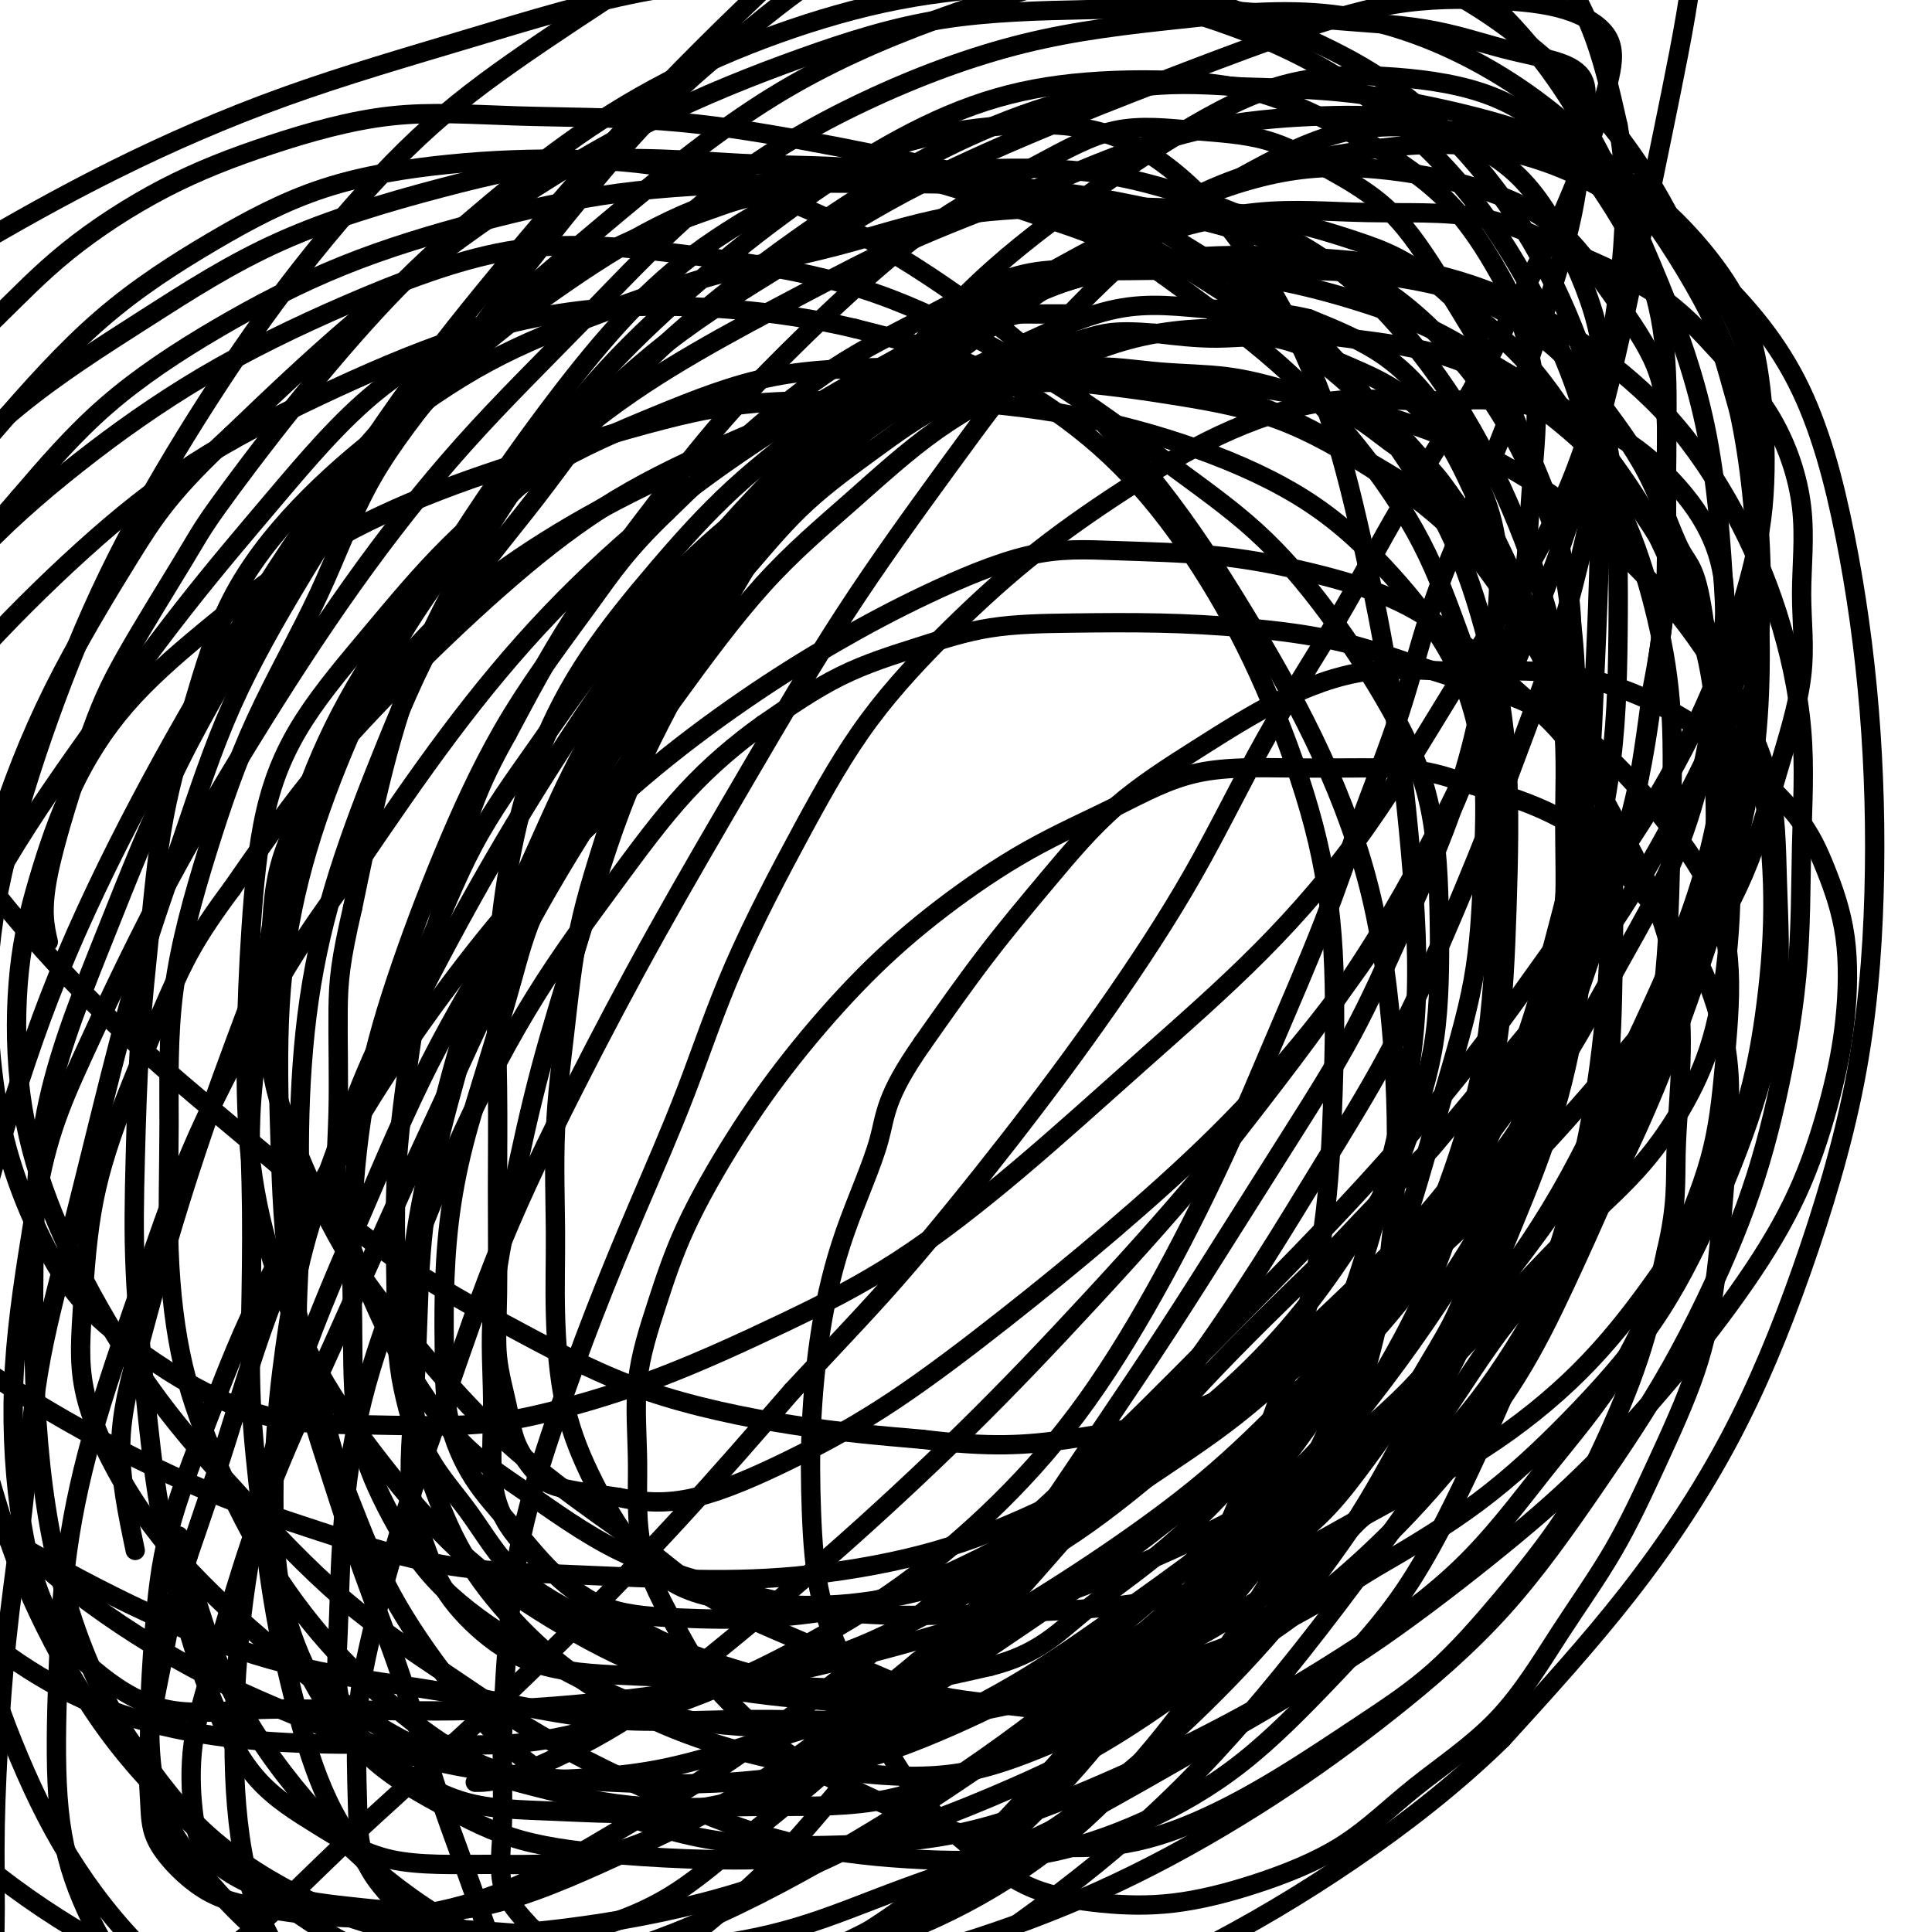 <svg viewBox='0 0 400 400' version='1.1' xmlns='http://www.w3.org/2000/svg' xmlns:xlink='http://www.w3.org/1999/xlink'><g fill='none' stroke='#000000' stroke-width='4' stroke-linecap='round' stroke-linejoin='round'><path d='M225,65c-2.403,0.001 -4.807,0.001 -6,0c-1.193,-0.001 -1.177,-0.005 -2,0c-0.823,0.005 -2.485,0.019 -4,0c-1.515,-0.019 -2.882,-0.070 -5,1c-2.118,1.070 -4.988,3.262 -8,5c-3.012,1.738 -6.165,3.023 -9,5c-2.835,1.977 -5.350,4.645 -8,7c-2.650,2.355 -5.434,4.395 -8,7c-2.566,2.605 -4.913,5.773 -8,9c-3.087,3.227 -6.912,6.512 -10,10c-3.088,3.488 -5.438,7.178 -8,11c-2.562,3.822 -5.336,7.776 -8,12c-2.664,4.224 -5.219,8.719 -8,13c-2.781,4.281 -5.789,8.349 -8,13c-2.211,4.651 -3.624,9.885 -6,15c-2.376,5.115 -5.715,10.111 -8,15c-2.285,4.889 -3.516,9.671 -5,15c-1.484,5.329 -3.221,11.207 -5,17c-1.779,5.793 -3.601,11.503 -5,17c-1.399,5.497 -2.376,10.781 -3,16c-0.624,5.219 -0.895,10.372 -1,15c-0.105,4.628 -0.046,8.732 0,13c0.046,4.268 0.077,8.701 1,13c0.923,4.299 2.736,8.463 5,12c2.264,3.537 4.979,6.448 8,10c3.021,3.552 6.348,7.746 10,11c3.652,3.254 7.628,5.568 12,8c4.372,2.432 9.141,4.982 14,7c4.859,2.018 9.808,3.505 15,5c5.192,1.495 10.626,2.999 16,4c5.374,1.001 10.687,1.501 16,2'/><path d='M189,353c10.060,1.748 11.712,0.617 15,0c3.288,-0.617 8.214,-0.722 13,-2c4.786,-1.278 9.432,-3.730 14,-6c4.568,-2.270 9.059,-4.357 13,-7c3.941,-2.643 7.333,-5.841 11,-9c3.667,-3.159 7.609,-6.280 11,-9c3.391,-2.720 6.231,-5.041 9,-8c2.769,-2.959 5.467,-6.556 8,-10c2.533,-3.444 4.901,-6.733 7,-10c2.099,-3.267 3.929,-6.510 6,-10c2.071,-3.490 4.383,-7.227 6,-11c1.617,-3.773 2.541,-7.582 4,-12c1.459,-4.418 3.455,-9.444 5,-14c1.545,-4.556 2.638,-8.643 4,-13c1.362,-4.357 2.992,-8.984 4,-13c1.008,-4.016 1.394,-7.419 2,-11c0.606,-3.581 1.431,-7.338 2,-11c0.569,-3.662 0.882,-7.228 1,-11c0.118,-3.772 0.040,-7.751 0,-11c-0.040,-3.249 -0.042,-5.769 0,-9c0.042,-3.231 0.128,-7.172 0,-11c-0.128,-3.828 -0.471,-7.541 -2,-13c-1.529,-5.459 -4.243,-12.662 -7,-19c-2.757,-6.338 -5.555,-11.811 -8,-17c-2.445,-5.189 -4.536,-10.096 -7,-14c-2.464,-3.904 -5.300,-6.807 -8,-9c-2.700,-2.193 -5.262,-3.676 -8,-5c-2.738,-1.324 -5.651,-2.489 -9,-4c-3.349,-1.511 -7.132,-3.368 -11,-4c-3.868,-0.632 -7.819,-0.038 -12,0c-4.181,0.038 -8.590,-0.481 -13,-1'/><path d='M239,69c-8.142,-0.715 -10.497,-0.003 -14,1c-3.503,1.003 -8.153,2.297 -13,4c-4.847,1.703 -9.889,3.816 -15,6c-5.111,2.184 -10.291,4.438 -15,7c-4.709,2.562 -8.949,5.432 -14,9c-5.051,3.568 -10.914,7.836 -16,12c-5.086,4.164 -9.395,8.225 -14,13c-4.605,4.775 -9.506,10.262 -14,16c-4.494,5.738 -8.580,11.725 -13,18c-4.420,6.275 -9.175,12.839 -13,20c-3.825,7.161 -6.719,14.920 -10,22c-3.281,7.080 -6.949,13.481 -10,20c-3.051,6.519 -5.485,13.156 -8,20c-2.515,6.844 -5.112,13.895 -7,21c-1.888,7.105 -3.066,14.264 -4,21c-0.934,6.736 -1.625,13.051 -2,20c-0.375,6.949 -0.435,14.533 0,21c0.435,6.467 1.365,11.815 3,17c1.635,5.185 3.976,10.205 7,15c3.024,4.795 6.731,9.365 11,13c4.269,3.635 9.099,6.333 14,9c4.901,2.667 9.872,5.301 16,7c6.128,1.699 13.411,2.464 20,3c6.589,0.536 12.483,0.845 19,1c6.517,0.155 13.658,0.156 21,-1c7.342,-1.156 14.884,-3.470 22,-6c7.116,-2.530 13.804,-5.276 20,-8c6.196,-2.724 11.899,-5.426 18,-9c6.101,-3.574 12.600,-8.021 18,-12c5.400,-3.979 9.700,-7.489 14,-11'/><path d='M260,338c7.132,-5.925 8.963,-9.238 12,-13c3.037,-3.762 7.279,-7.972 11,-12c3.721,-4.028 6.920,-7.873 10,-12c3.080,-4.127 6.040,-8.538 9,-13c2.960,-4.462 5.921,-8.977 9,-13c3.079,-4.023 6.275,-7.553 9,-12c2.725,-4.447 4.978,-9.809 7,-14c2.022,-4.191 3.811,-7.210 6,-11c2.189,-3.790 4.776,-8.352 7,-12c2.224,-3.648 4.084,-6.382 6,-11c1.916,-4.618 3.888,-11.118 5,-16c1.112,-4.882 1.363,-8.144 2,-12c0.637,-3.856 1.658,-8.305 2,-13c0.342,-4.695 0.003,-9.634 0,-14c-0.003,-4.366 0.328,-8.157 0,-13c-0.328,-4.843 -1.316,-10.736 -3,-16c-1.684,-5.264 -4.065,-9.900 -6,-14c-1.935,-4.100 -3.423,-7.666 -6,-12c-2.577,-4.334 -6.244,-9.436 -9,-13c-2.756,-3.564 -4.603,-5.591 -8,-8c-3.397,-2.409 -8.346,-5.199 -13,-8c-4.654,-2.801 -9.013,-5.611 -14,-8c-4.987,-2.389 -10.602,-4.356 -16,-6c-5.398,-1.644 -10.578,-2.964 -16,-4c-5.422,-1.036 -11.085,-1.789 -17,-2c-5.915,-0.211 -12.083,0.120 -18,0c-5.917,-0.120 -11.583,-0.690 -18,1c-6.417,1.690 -13.586,5.638 -20,9c-6.414,3.362 -12.073,6.136 -18,10c-5.927,3.864 -12.122,8.818 -18,14c-5.878,5.182 -11.439,10.591 -17,16'/><path d='M138,106c-8.243,7.881 -11.349,12.582 -16,19c-4.651,6.418 -10.847,14.551 -16,23c-5.153,8.449 -9.261,17.214 -13,26c-3.739,8.786 -7.107,17.592 -10,26c-2.893,8.408 -5.310,16.419 -7,25c-1.690,8.581 -2.655,17.732 -3,26c-0.345,8.268 -0.072,15.653 0,23c0.072,7.347 -0.058,14.658 1,21c1.058,6.342 3.303,11.717 6,17c2.697,5.283 5.844,10.476 10,15c4.156,4.524 9.320,8.380 15,12c5.680,3.620 11.876,7.004 18,10c6.124,2.996 12.175,5.602 19,7c6.825,1.398 14.425,1.586 22,2c7.575,0.414 15.127,1.052 23,0c7.873,-1.052 16.068,-3.794 24,-7c7.932,-3.206 15.602,-6.875 24,-12c8.398,-5.125 17.525,-11.707 26,-19c8.475,-7.293 16.297,-15.298 23,-22c6.703,-6.702 12.286,-12.099 18,-18c5.714,-5.901 11.557,-12.304 16,-17c4.443,-4.696 7.485,-7.684 11,-11c3.515,-3.316 7.504,-6.959 11,-11c3.496,-4.041 6.499,-8.480 9,-13c2.501,-4.520 4.500,-9.119 6,-15c1.500,-5.881 2.501,-13.043 3,-20c0.499,-6.957 0.494,-13.710 0,-20c-0.494,-6.290 -1.479,-12.116 -2,-17c-0.521,-4.884 -0.577,-8.824 -1,-13c-0.423,-4.176 -1.211,-8.588 -2,-13'/><path d='M353,130c-1.619,-12.607 -3.168,-12.626 -5,-16c-1.832,-3.374 -3.949,-10.104 -7,-16c-3.051,-5.896 -7.036,-10.959 -10,-15c-2.964,-4.041 -4.905,-7.058 -8,-10c-3.095,-2.942 -7.342,-5.807 -11,-8c-3.658,-2.193 -6.726,-3.715 -11,-5c-4.274,-1.285 -9.755,-2.332 -15,-3c-5.245,-0.668 -10.256,-0.955 -16,-1c-5.744,-0.045 -12.221,0.154 -19,0c-6.779,-0.154 -13.860,-0.662 -20,0c-6.140,0.662 -11.340,2.492 -17,5c-5.660,2.508 -11.782,5.694 -18,10c-6.218,4.306 -12.532,9.734 -18,15c-5.468,5.266 -10.089,10.372 -15,16c-4.911,5.628 -10.111,11.779 -15,18c-4.889,6.221 -9.468,12.513 -14,19c-4.532,6.487 -9.016,13.170 -13,20c-3.984,6.830 -7.467,13.808 -11,21c-3.533,7.192 -7.116,14.597 -10,22c-2.884,7.403 -5.070,14.803 -7,22c-1.930,7.197 -3.604,14.190 -5,21c-1.396,6.810 -2.513,13.438 -3,20c-0.487,6.562 -0.342,13.059 0,19c0.342,5.941 0.881,11.327 3,16c2.119,4.673 5.817,8.632 9,13c3.183,4.368 5.849,9.145 10,13c4.151,3.855 9.786,6.787 16,10c6.214,3.213 13.006,6.707 20,9c6.994,2.293 14.191,3.387 21,4c6.809,0.613 13.231,0.747 20,0c6.769,-0.747 13.884,-2.373 21,-4'/><path d='M205,345c9.771,-2.474 13.698,-6.660 19,-11c5.302,-4.340 11.979,-8.834 18,-14c6.021,-5.166 11.385,-11.005 17,-17c5.615,-5.995 11.479,-12.148 17,-18c5.521,-5.852 10.699,-11.403 15,-17c4.301,-5.597 7.726,-11.240 11,-18c3.274,-6.760 6.397,-14.637 9,-21c2.603,-6.363 4.685,-11.211 7,-17c2.315,-5.789 4.863,-12.517 6,-19c1.137,-6.483 0.862,-12.719 1,-19c0.138,-6.281 0.687,-12.608 1,-19c0.313,-6.392 0.388,-12.851 0,-19c-0.388,-6.149 -1.240,-11.989 -2,-17c-0.760,-5.011 -1.428,-9.195 -3,-14c-1.572,-4.805 -4.046,-10.233 -6,-15c-1.954,-4.767 -3.387,-8.874 -6,-14c-2.613,-5.126 -6.407,-11.271 -10,-17c-3.593,-5.729 -6.985,-11.043 -11,-15c-4.015,-3.957 -8.651,-6.558 -13,-9c-4.349,-2.442 -8.410,-4.725 -13,-6c-4.590,-1.275 -9.710,-1.543 -15,-2c-5.290,-0.457 -10.751,-1.105 -16,0c-5.249,1.105 -10.287,3.962 -16,7c-5.713,3.038 -12.099,6.255 -18,10c-5.901,3.745 -11.315,8.016 -17,13c-5.685,4.984 -11.642,10.681 -17,16c-5.358,5.319 -10.117,10.261 -15,16c-4.883,5.739 -9.892,12.276 -15,19c-5.108,6.724 -10.317,13.635 -15,21c-4.683,7.365 -8.842,15.182 -13,23'/><path d='M105,152c-6.228,11.029 -7.798,16.602 -10,24c-2.202,7.398 -5.035,16.619 -7,25c-1.965,8.381 -3.063,15.920 -4,23c-0.937,7.080 -1.714,13.700 -2,21c-0.286,7.300 -0.080,15.280 0,22c0.080,6.720 0.036,12.180 1,18c0.964,5.820 2.937,12.000 5,18c2.063,6.000 4.218,11.819 7,17c2.782,5.181 6.193,9.724 10,14c3.807,4.276 8.010,8.285 13,12c4.990,3.715 10.767,7.134 17,10c6.233,2.866 12.923,5.177 20,7c7.077,1.823 14.543,3.157 22,4c7.457,0.843 14.906,1.196 22,0c7.094,-1.196 13.833,-3.941 21,-7c7.167,-3.059 14.763,-6.430 22,-10c7.237,-3.570 14.116,-7.337 21,-12c6.884,-4.663 13.773,-10.221 20,-16c6.227,-5.779 11.793,-11.778 17,-18c5.207,-6.222 10.057,-12.668 14,-19c3.943,-6.332 6.979,-12.551 10,-19c3.021,-6.449 6.027,-13.129 9,-20c2.973,-6.871 5.914,-13.935 8,-22c2.086,-8.065 3.317,-17.132 4,-26c0.683,-8.868 0.817,-17.535 1,-26c0.183,-8.465 0.416,-16.726 0,-24c-0.416,-7.274 -1.482,-13.560 -3,-20c-1.518,-6.440 -3.489,-13.036 -6,-19c-2.511,-5.964 -5.561,-11.298 -9,-17c-3.439,-5.702 -7.268,-11.772 -12,-17c-4.732,-5.228 -10.366,-9.614 -16,-14'/><path d='M300,61c-7.770,-7.015 -13.193,-9.054 -19,-11c-5.807,-1.946 -11.996,-3.799 -19,-5c-7.004,-1.201 -14.823,-1.749 -22,-2c-7.177,-0.251 -13.713,-0.206 -21,0c-7.287,0.206 -15.324,0.572 -23,2c-7.676,1.428 -14.992,3.918 -23,6c-8.008,2.082 -16.708,3.755 -25,6c-8.292,2.245 -16.176,5.061 -24,8c-7.824,2.939 -15.588,6.000 -23,10c-7.412,4.000 -14.472,8.938 -21,14c-6.528,5.062 -12.526,10.249 -18,16c-5.474,5.751 -10.426,12.068 -14,19c-3.574,6.932 -5.770,14.479 -8,22c-2.230,7.521 -4.494,15.016 -6,23c-1.506,7.984 -2.254,16.458 -3,24c-0.746,7.542 -1.488,14.151 -2,22c-0.512,7.849 -0.792,16.937 -1,25c-0.208,8.063 -0.345,15.099 0,23c0.345,7.901 1.170,16.666 2,25c0.830,8.334 1.665,16.239 3,24c1.335,7.761 3.172,15.380 5,22c1.828,6.620 3.649,12.243 6,18c2.351,5.757 5.233,11.649 9,16c3.767,4.351 8.418,7.160 13,10c4.582,2.840 9.094,5.711 15,7c5.906,1.289 13.204,0.994 20,1c6.796,0.006 13.090,0.311 20,-1c6.910,-1.311 14.437,-4.238 22,-8c7.563,-3.762 15.161,-8.361 23,-14c7.839,-5.639 15.920,-12.320 24,-19'/><path d='M190,344c10.507,-8.018 13.273,-11.565 19,-18c5.727,-6.435 14.415,-15.760 21,-23c6.585,-7.240 11.068,-12.394 16,-19c4.932,-6.606 10.312,-14.662 15,-22c4.688,-7.338 8.684,-13.958 13,-21c4.316,-7.042 8.950,-14.506 13,-22c4.050,-7.494 7.514,-15.019 11,-23c3.486,-7.981 6.993,-16.419 10,-24c3.007,-7.581 5.514,-14.306 8,-21c2.486,-6.694 4.950,-13.356 7,-20c2.050,-6.644 3.687,-13.271 5,-19c1.313,-5.729 2.301,-10.561 3,-16c0.699,-5.439 1.108,-11.485 1,-17c-0.108,-5.515 -0.734,-10.498 -3,-17c-2.266,-6.502 -6.171,-14.523 -10,-20c-3.829,-5.477 -7.580,-8.408 -12,-11c-4.420,-2.592 -9.508,-4.843 -15,-6c-5.492,-1.157 -11.389,-1.220 -18,-1c-6.611,0.220 -13.937,0.725 -21,2c-7.063,1.275 -13.863,3.322 -21,6c-7.137,2.678 -14.611,5.988 -22,9c-7.389,3.012 -14.692,5.724 -22,9c-7.308,3.276 -14.622,7.114 -22,11c-7.378,3.886 -14.819,7.819 -22,12c-7.181,4.181 -14.103,8.608 -21,14c-6.897,5.392 -13.770,11.748 -20,18c-6.230,6.252 -11.819,12.399 -17,19c-5.181,6.601 -9.956,13.656 -14,21c-4.044,7.344 -7.358,14.977 -10,23c-2.642,8.023 -4.612,16.435 -6,25c-1.388,8.565 -2.194,17.282 -3,26'/><path d='M53,219c-1.625,12.665 -1.188,18.827 -1,26c0.188,7.173 0.127,15.358 0,23c-0.127,7.642 -0.321,14.743 0,22c0.321,7.257 1.158,14.672 2,22c0.842,7.328 1.690,14.569 3,22c1.310,7.431 3.082,15.051 5,22c1.918,6.949 3.983,13.225 7,19c3.017,5.775 6.985,11.048 10,15c3.015,3.952 5.077,6.584 9,8c3.923,1.416 9.706,1.616 15,2c5.294,0.384 10.097,0.951 16,0c5.903,-0.951 12.905,-3.419 19,-7c6.095,-3.581 11.283,-8.276 17,-13c5.717,-4.724 11.964,-9.476 19,-16c7.036,-6.524 14.859,-14.820 21,-22c6.141,-7.180 10.598,-13.243 16,-21c5.402,-7.757 11.750,-17.208 17,-25c5.250,-7.792 9.401,-13.925 14,-21c4.599,-7.075 9.646,-15.093 14,-22c4.354,-6.907 8.016,-12.704 12,-19c3.984,-6.296 8.288,-13.092 12,-20c3.712,-6.908 6.830,-13.928 10,-21c3.170,-7.072 6.392,-14.197 9,-21c2.608,-6.803 4.602,-13.284 6,-19c1.398,-5.716 2.199,-10.665 3,-15c0.801,-4.335 1.601,-8.054 2,-12c0.399,-3.946 0.397,-8.118 0,-12c-0.397,-3.882 -1.189,-7.474 -3,-12c-1.811,-4.526 -4.641,-9.988 -8,-15c-3.359,-5.012 -7.245,-9.575 -12,-13c-4.755,-3.425 -10.377,-5.713 -16,-8'/><path d='M271,66c-6.093,-1.578 -13.326,-1.524 -20,-2c-6.674,-0.476 -12.791,-1.482 -20,0c-7.209,1.482 -15.511,5.451 -23,9c-7.489,3.549 -14.166,6.679 -21,11c-6.834,4.321 -13.825,9.832 -20,15c-6.175,5.168 -11.533,9.994 -17,16c-5.467,6.006 -11.044,13.192 -16,20c-4.956,6.808 -9.291,13.237 -13,20c-3.709,6.763 -6.790,13.858 -10,21c-3.210,7.142 -6.547,14.330 -9,21c-2.453,6.670 -4.022,12.821 -6,20c-1.978,7.179 -4.363,15.386 -6,23c-1.637,7.614 -2.524,14.634 -3,22c-0.476,7.366 -0.541,15.080 -1,23c-0.459,7.920 -1.312,16.048 -1,22c0.312,5.952 1.789,9.727 3,13c1.211,3.273 2.156,6.042 4,9c1.844,2.958 4.586,6.103 8,9c3.414,2.897 7.501,5.546 13,7c5.499,1.454 12.410,1.713 19,2c6.590,0.287 12.858,0.602 20,0c7.142,-0.602 15.158,-2.121 23,-5c7.842,-2.879 15.510,-7.119 23,-11c7.490,-3.881 14.802,-7.402 22,-12c7.198,-4.598 14.281,-10.271 21,-16c6.719,-5.729 13.074,-11.512 19,-17c5.926,-5.488 11.422,-10.680 17,-16c5.578,-5.320 11.237,-10.766 16,-16c4.763,-5.234 8.628,-10.255 13,-16c4.372,-5.745 9.249,-12.213 13,-19c3.751,-6.787 6.375,-13.894 9,-21'/><path d='M328,198c2.714,-6.833 5.000,-13.415 7,-20c2.000,-6.585 3.714,-13.173 5,-20c1.286,-6.827 2.144,-13.894 3,-20c0.856,-6.106 1.710,-11.250 2,-17c0.290,-5.750 0.017,-12.107 0,-18c-0.017,-5.893 0.222,-11.321 0,-16c-0.222,-4.679 -0.906,-8.610 -3,-13c-2.094,-4.390 -5.598,-9.241 -9,-14c-3.402,-4.759 -6.702,-9.426 -11,-13c-4.298,-3.574 -9.594,-6.054 -16,-8c-6.406,-1.946 -13.923,-3.358 -21,-4c-7.077,-0.642 -13.713,-0.514 -21,1c-7.287,1.514 -15.226,4.413 -23,8c-7.774,3.587 -15.385,7.861 -23,12c-7.615,4.139 -15.236,8.142 -23,13c-7.764,4.858 -15.671,10.572 -23,16c-7.329,5.428 -14.081,10.572 -20,16c-5.919,5.428 -11.005,11.141 -16,17c-4.995,5.859 -9.899,11.864 -14,18c-4.101,6.136 -7.400,12.403 -10,19c-2.600,6.597 -4.500,13.523 -6,21c-1.500,7.477 -2.600,15.503 -3,24c-0.400,8.497 -0.101,17.463 0,25c0.101,7.537 0.003,13.644 0,21c-0.003,7.356 0.089,15.959 0,22c-0.089,6.041 -0.358,9.519 0,13c0.358,3.481 1.342,6.963 2,10c0.658,3.037 0.991,5.628 2,8c1.009,2.372 2.695,4.523 4,6c1.305,1.477 2.230,2.279 5,3c2.770,0.721 7.385,1.360 12,2'/><path d='M128,310c5.301,1.122 10.055,1.426 16,0c5.945,-1.426 13.081,-4.584 20,-8c6.919,-3.416 13.620,-7.092 21,-12c7.380,-4.908 15.437,-11.050 23,-17c7.563,-5.950 14.631,-11.709 22,-18c7.369,-6.291 15.039,-13.113 22,-20c6.961,-6.887 13.213,-13.840 19,-21c5.787,-7.160 11.108,-14.528 16,-22c4.892,-7.472 9.355,-15.050 13,-23c3.645,-7.950 6.471,-16.273 9,-24c2.529,-7.727 4.760,-14.860 6,-22c1.240,-7.140 1.487,-14.288 2,-21c0.513,-6.712 1.290,-12.987 1,-19c-0.290,-6.013 -1.648,-11.763 -3,-16c-1.352,-4.237 -2.698,-6.960 -5,-11c-2.302,-4.040 -5.561,-9.396 -10,-14c-4.439,-4.604 -10.057,-8.454 -16,-12c-5.943,-3.546 -12.211,-6.786 -18,-9c-5.789,-2.214 -11.099,-3.400 -18,-4c-6.901,-0.600 -15.393,-0.613 -23,0c-7.607,0.613 -14.331,1.851 -21,4c-6.669,2.149 -13.285,5.207 -20,9c-6.715,3.793 -13.530,8.320 -20,13c-6.470,4.680 -12.595,9.513 -19,15c-6.405,5.487 -13.090,11.629 -19,18c-5.910,6.371 -11.045,12.972 -16,20c-4.955,7.028 -9.730,14.482 -14,22c-4.270,7.518 -8.034,15.101 -11,23c-2.966,7.899 -5.133,16.114 -7,24c-1.867,7.886 -3.433,15.443 -5,23'/><path d='M73,188c-2.551,10.991 -2.929,14.969 -3,21c-0.071,6.031 0.166,14.116 0,21c-0.166,6.884 -0.735,12.568 0,18c0.735,5.432 2.775,10.611 5,16c2.225,5.389 4.634,10.989 8,17c3.366,6.011 7.689,12.435 12,17c4.311,4.565 8.610,7.273 14,11c5.390,3.727 11.870,8.474 19,12c7.130,3.526 14.910,5.832 23,8c8.090,2.168 16.490,4.199 26,5c9.510,0.801 20.130,0.371 30,0c9.870,-0.371 18.990,-0.684 28,-2c9.010,-1.316 17.910,-3.634 26,-7c8.090,-3.366 15.372,-7.780 23,-12c7.628,-4.220 15.604,-8.245 23,-13c7.396,-4.755 14.212,-10.239 20,-16c5.788,-5.761 10.547,-11.799 15,-18c4.453,-6.201 8.599,-12.566 12,-19c3.401,-6.434 6.056,-12.937 8,-20c1.944,-7.063 3.176,-14.688 4,-22c0.824,-7.312 1.238,-14.313 1,-22c-0.238,-7.687 -1.130,-16.061 -3,-24c-1.870,-7.939 -4.719,-15.442 -8,-23c-3.281,-7.558 -6.992,-15.169 -11,-22c-4.008,-6.831 -8.311,-12.882 -13,-18c-4.689,-5.118 -9.763,-9.303 -15,-13c-5.237,-3.697 -10.638,-6.905 -17,-9c-6.362,-2.095 -13.685,-3.077 -21,-4c-7.315,-0.923 -14.623,-1.787 -22,-2c-7.377,-0.213 -14.822,0.225 -22,2c-7.178,1.775 -14.089,4.888 -21,8'/><path d='M214,78c-6.915,3.015 -13.703,6.553 -20,11c-6.297,4.447 -12.104,9.803 -18,15c-5.896,5.197 -11.881,10.236 -18,17c-6.119,6.764 -12.371,15.252 -18,23c-5.629,7.748 -10.636,14.757 -16,23c-5.364,8.243 -11.086,17.720 -16,27c-4.914,9.280 -9.019,18.362 -13,27c-3.981,8.638 -7.838,16.831 -12,26c-4.162,9.169 -8.629,19.313 -13,29c-4.371,9.687 -8.647,18.916 -12,27c-3.353,8.084 -5.783,15.023 -8,22c-2.217,6.977 -4.223,13.991 -6,20c-1.777,6.009 -3.327,11.013 -4,16c-0.673,4.987 -0.469,9.955 0,14c0.469,4.045 1.203,7.165 4,10c2.797,2.835 7.657,5.385 13,7c5.343,1.615 11.168,2.296 18,3c6.832,0.704 14.670,1.432 23,0c8.330,-1.432 17.152,-5.023 26,-9c8.848,-3.977 17.724,-8.341 27,-13c9.276,-4.659 18.954,-9.613 28,-15c9.046,-5.387 17.462,-11.208 26,-17c8.538,-5.792 17.199,-11.556 26,-18c8.801,-6.444 17.744,-13.568 25,-20c7.256,-6.432 12.826,-12.171 19,-19c6.174,-6.829 12.952,-14.747 19,-22c6.048,-7.253 11.366,-13.841 16,-21c4.634,-7.159 8.582,-14.888 12,-23c3.418,-8.112 6.305,-16.607 9,-25c2.695,-8.393 5.199,-16.684 7,-25c1.801,-8.316 2.901,-16.658 4,-25'/><path d='M342,143c2.387,-12.308 2.855,-18.079 3,-25c0.145,-6.921 -0.033,-14.994 0,-22c0.033,-7.006 0.277,-12.947 0,-19c-0.277,-6.053 -1.074,-12.217 -3,-18c-1.926,-5.783 -4.981,-11.184 -8,-16c-3.019,-4.816 -6.003,-9.048 -10,-13c-3.997,-3.952 -9.009,-7.623 -15,-10c-5.991,-2.377 -12.963,-3.461 -20,-4c-7.037,-0.539 -14.141,-0.532 -21,1c-6.859,1.532 -13.475,4.590 -21,9c-7.525,4.410 -15.959,10.171 -24,16c-8.041,5.829 -15.690,11.725 -23,19c-7.310,7.275 -14.280,15.927 -21,24c-6.720,8.073 -13.191,15.566 -19,24c-5.809,8.434 -10.955,17.807 -16,27c-5.045,9.193 -9.990,18.204 -14,28c-4.010,9.796 -7.084,20.377 -10,30c-2.916,9.623 -5.673,18.289 -8,27c-2.327,8.711 -4.223,17.467 -6,26c-1.777,8.533 -3.435,16.842 -4,24c-0.565,7.158 -0.038,13.164 0,19c0.038,5.836 -0.412,11.500 0,16c0.412,4.500 1.688,7.834 4,11c2.312,3.166 5.662,6.163 9,9c3.338,2.837 6.663,5.514 11,7c4.337,1.486 9.684,1.782 15,2c5.316,0.218 10.600,0.357 17,0c6.400,-0.357 13.915,-1.212 21,-3c7.085,-1.788 13.738,-4.511 21,-8c7.262,-3.489 15.131,-7.745 23,-12'/><path d='M223,312c11.373,-5.474 17.805,-9.157 25,-14c7.195,-4.843 15.154,-10.844 23,-17c7.846,-6.156 15.581,-12.467 23,-19c7.419,-6.533 14.524,-13.286 21,-20c6.476,-6.714 12.325,-13.387 18,-20c5.675,-6.613 11.176,-13.166 16,-20c4.824,-6.834 8.971,-13.950 12,-21c3.029,-7.050 4.941,-14.036 7,-21c2.059,-6.964 4.264,-13.908 5,-20c0.736,-6.092 0.002,-11.333 0,-17c-0.002,-5.667 0.728,-11.758 0,-18c-0.728,-6.242 -2.913,-12.633 -6,-18c-3.087,-5.367 -7.077,-9.710 -11,-14c-3.923,-4.290 -7.778,-8.527 -13,-12c-5.222,-3.473 -11.811,-6.183 -18,-9c-6.189,-2.817 -11.979,-5.741 -19,-7c-7.021,-1.259 -15.273,-0.854 -23,-1c-7.727,-0.146 -14.931,-0.844 -23,0c-8.069,0.844 -17.005,3.229 -25,6c-7.995,2.771 -15.049,5.926 -23,10c-7.951,4.074 -16.800,9.067 -25,15c-8.200,5.933 -15.750,12.807 -23,20c-7.250,7.193 -14.200,14.706 -21,23c-6.800,8.294 -13.449,17.370 -20,27c-6.551,9.630 -13.005,19.814 -19,30c-5.995,10.186 -11.532,20.373 -17,31c-5.468,10.627 -10.868,21.694 -16,32c-5.132,10.306 -9.997,19.852 -14,30c-4.003,10.148 -7.144,20.900 -10,30c-2.856,9.100 -5.428,16.550 -8,24'/><path d='M39,322c-3.736,12.050 -4.076,15.175 -5,20c-0.924,4.825 -2.434,11.351 -3,17c-0.566,5.649 -0.190,10.421 0,14c0.190,3.579 0.194,5.964 2,9c1.806,3.036 5.415,6.722 9,9c3.585,2.278 7.145,3.148 12,4c4.855,0.852 11.003,1.686 17,2c5.997,0.314 11.843,0.107 18,-1c6.157,-1.107 12.625,-3.115 19,-6c6.375,-2.885 12.656,-6.646 20,-11c7.344,-4.354 15.750,-9.302 24,-15c8.250,-5.698 16.344,-12.145 25,-19c8.656,-6.855 17.874,-14.119 27,-22c9.126,-7.881 18.159,-16.379 27,-25c8.841,-8.621 17.489,-17.364 26,-26c8.511,-8.636 16.886,-17.166 25,-26c8.114,-8.834 15.969,-17.971 23,-27c7.031,-9.029 13.240,-17.948 19,-26c5.760,-8.052 11.072,-15.237 16,-23c4.928,-7.763 9.472,-16.105 13,-24c3.528,-7.895 6.042,-15.344 8,-22c1.958,-6.656 3.362,-12.517 4,-19c0.638,-6.483 0.509,-13.586 0,-20c-0.509,-6.414 -1.400,-12.140 -3,-17c-1.600,-4.860 -3.910,-8.856 -7,-13c-3.090,-4.144 -6.960,-8.438 -11,-12c-4.040,-3.562 -8.251,-6.394 -13,-9c-4.749,-2.606 -10.036,-4.987 -16,-7c-5.964,-2.013 -12.606,-3.657 -19,-5c-6.394,-1.343 -12.541,-2.384 -19,-3c-6.459,-0.616 -13.229,-0.808 -20,-1'/><path d='M257,18c-9.919,-0.758 -15.215,-0.653 -21,0c-5.785,0.653 -12.059,1.853 -19,4c-6.941,2.147 -14.549,5.241 -22,9c-7.451,3.759 -14.746,8.182 -22,13c-7.254,4.818 -14.466,10.032 -22,16c-7.534,5.968 -15.388,12.691 -22,20c-6.612,7.309 -11.981,15.203 -18,23c-6.019,7.797 -12.689,15.496 -18,24c-5.311,8.504 -9.264,17.811 -13,27c-3.736,9.189 -7.254,18.259 -10,27c-2.746,8.741 -4.718,17.154 -6,26c-1.282,8.846 -1.872,18.126 -2,27c-0.128,8.874 0.207,17.341 0,25c-0.207,7.659 -0.956,14.509 0,22c0.956,7.491 3.616,15.624 6,23c2.384,7.376 4.493,13.996 7,21c2.507,7.004 5.411,14.393 8,22c2.589,7.607 4.863,15.432 7,22c2.137,6.568 4.138,11.879 6,17c1.862,5.121 3.587,10.052 5,14c1.413,3.948 2.515,6.912 4,9c1.485,2.088 3.353,3.299 5,4c1.647,0.701 3.073,0.891 6,1c2.927,0.109 7.356,0.136 12,-2c4.644,-2.136 9.505,-6.434 15,-11c5.495,-4.566 11.626,-9.398 18,-16c6.374,-6.602 12.993,-14.973 20,-23c7.007,-8.027 14.404,-15.708 22,-24c7.596,-8.292 15.391,-17.194 23,-26c7.609,-8.806 15.031,-17.516 23,-26c7.969,-8.484 16.484,-16.742 25,-25'/><path d='M274,261c24.491,-25.919 20.220,-20.716 23,-24c2.780,-3.284 12.611,-15.053 20,-24c7.389,-8.947 12.337,-15.070 17,-22c4.663,-6.930 9.040,-14.667 13,-22c3.960,-7.333 7.504,-14.261 10,-21c2.496,-6.739 3.946,-13.290 5,-20c1.054,-6.710 1.712,-13.578 2,-20c0.288,-6.422 0.205,-12.397 0,-18c-0.205,-5.603 -0.532,-10.834 -2,-16c-1.468,-5.166 -4.076,-10.266 -7,-15c-2.924,-4.734 -6.162,-9.103 -10,-13c-3.838,-3.897 -8.275,-7.324 -13,-10c-4.725,-2.676 -9.738,-4.601 -15,-6c-5.262,-1.399 -10.771,-2.272 -17,-3c-6.229,-0.728 -13.177,-1.312 -20,0c-6.823,1.312 -13.523,4.521 -20,8c-6.477,3.479 -12.733,7.228 -20,13c-7.267,5.772 -15.545,13.567 -23,22c-7.455,8.433 -14.086,17.505 -21,27c-6.914,9.495 -14.109,19.412 -21,30c-6.891,10.588 -13.477,21.845 -20,33c-6.523,11.155 -12.983,22.206 -19,33c-6.017,10.794 -11.590,21.332 -17,32c-5.410,10.668 -10.659,21.468 -15,32c-4.341,10.532 -7.776,20.798 -11,30c-3.224,9.202 -6.236,17.342 -9,26c-2.764,8.658 -5.279,17.834 -7,25c-1.721,7.166 -2.647,12.323 -3,18c-0.353,5.677 -0.134,11.875 0,17c0.134,5.125 0.181,9.179 2,13c1.819,3.821 5.409,7.411 9,11'/><path d='M85,397c3.763,2.946 8.669,4.810 15,7c6.331,2.190 14.086,4.705 22,6c7.914,1.295 15.987,1.370 25,1c9.013,-0.370 18.965,-1.183 29,-3c10.035,-1.817 20.153,-4.636 30,-8c9.847,-3.364 19.424,-7.273 29,-12c9.576,-4.727 19.150,-10.272 28,-16c8.850,-5.728 16.977,-11.637 25,-18c8.023,-6.363 15.943,-13.179 23,-21c7.057,-7.821 13.250,-16.647 19,-25c5.750,-8.353 11.056,-16.232 16,-25c4.944,-8.768 9.524,-18.426 13,-27c3.476,-8.574 5.847,-16.065 8,-25c2.153,-8.935 4.087,-19.314 5,-29c0.913,-9.686 0.805,-18.678 1,-27c0.195,-8.322 0.694,-15.975 0,-24c-0.694,-8.025 -2.579,-16.424 -5,-24c-2.421,-7.576 -5.377,-14.330 -9,-21c-3.623,-6.670 -7.914,-13.255 -13,-19c-5.086,-5.745 -10.968,-10.650 -17,-15c-6.032,-4.350 -12.213,-8.144 -19,-11c-6.787,-2.856 -14.180,-4.773 -22,-6c-7.820,-1.227 -16.067,-1.764 -24,-2c-7.933,-0.236 -15.551,-0.171 -24,1c-8.449,1.171 -17.730,3.448 -27,7c-9.270,3.552 -18.529,8.379 -27,13c-8.471,4.621 -16.154,9.037 -24,14c-7.846,4.963 -15.856,10.475 -24,17c-8.144,6.525 -16.423,14.064 -24,22c-7.577,7.936 -14.450,16.267 -21,25c-6.550,8.733 -12.775,17.866 -19,27'/><path d='M74,179c-9.496,12.766 -13.237,18.681 -18,27c-4.763,8.319 -10.547,19.044 -15,29c-4.453,9.956 -7.574,19.145 -11,29c-3.426,9.855 -7.158,20.378 -10,30c-2.842,9.622 -4.793,18.343 -6,27c-1.207,8.657 -1.670,17.251 -2,26c-0.330,8.749 -0.526,17.655 0,25c0.526,7.345 1.772,13.131 4,19c2.228,5.869 5.436,11.821 9,17c3.564,5.179 7.485,9.586 12,13c4.515,3.414 9.623,5.835 16,8c6.377,2.165 14.022,4.075 22,5c7.978,0.925 16.288,0.864 25,0c8.712,-0.864 17.827,-2.533 27,-6c9.173,-3.467 18.405,-8.733 28,-14c9.595,-5.267 19.552,-10.533 29,-17c9.448,-6.467 18.386,-14.133 27,-22c8.614,-7.867 16.903,-15.936 25,-24c8.097,-8.064 16.001,-16.124 23,-25c6.999,-8.876 13.094,-18.570 19,-28c5.906,-9.430 11.624,-18.597 16,-28c4.376,-9.403 7.412,-19.041 10,-28c2.588,-8.959 4.728,-17.239 6,-26c1.272,-8.761 1.675,-18.004 2,-28c0.325,-9.996 0.574,-20.744 0,-30c-0.574,-9.256 -1.969,-17.021 -4,-25c-2.031,-7.979 -4.699,-16.174 -8,-23c-3.301,-6.826 -7.235,-12.283 -11,-18c-3.765,-5.717 -7.360,-11.693 -12,-17c-4.640,-5.307 -10.326,-9.945 -16,-14c-5.674,-4.055 -11.337,-7.528 -17,-11'/><path d='M244,50c-8.869,-5.743 -14.543,-7.599 -21,-9c-6.457,-1.401 -13.697,-2.346 -21,-3c-7.303,-0.654 -14.668,-1.018 -22,-1c-7.332,0.018 -14.633,0.419 -22,2c-7.367,1.581 -14.802,4.342 -22,8c-7.198,3.658 -14.158,8.215 -21,13c-6.842,4.785 -13.565,9.800 -20,16c-6.435,6.200 -12.581,13.587 -18,21c-5.419,7.413 -10.110,14.853 -15,23c-4.890,8.147 -9.979,17.002 -14,26c-4.021,8.998 -6.975,18.140 -10,27c-3.025,8.860 -6.122,17.439 -9,27c-2.878,9.561 -5.537,20.105 -8,30c-2.463,9.895 -4.729,19.142 -7,28c-2.271,8.858 -4.546,17.327 -6,26c-1.454,8.673 -2.088,17.551 -3,26c-0.912,8.449 -2.102,16.469 -3,24c-0.898,7.531 -1.505,14.572 -2,22c-0.495,7.428 -0.878,15.244 -1,22c-0.122,6.756 0.016,12.452 0,17c-0.016,4.548 -0.186,7.948 0,11c0.186,3.052 0.730,5.757 2,8c1.270,2.243 3.268,4.026 6,5c2.732,0.974 6.198,1.141 11,0c4.802,-1.141 10.939,-3.590 17,-7c6.061,-3.410 12.045,-7.781 18,-13c5.955,-5.219 11.880,-11.285 19,-18c7.120,-6.715 15.434,-14.078 23,-21c7.566,-6.922 14.383,-13.402 22,-21c7.617,-7.598 16.033,-16.314 24,-25c7.967,-8.686 15.483,-17.343 23,-26'/><path d='M164,288c11.406,-12.257 16.420,-17.399 23,-25c6.580,-7.601 14.727,-17.659 22,-27c7.273,-9.341 13.674,-17.964 20,-27c6.326,-9.036 12.579,-18.486 18,-28c5.421,-9.514 10.011,-19.093 15,-28c4.989,-8.907 10.377,-17.144 15,-25c4.623,-7.856 8.481,-15.333 13,-23c4.519,-7.667 9.700,-15.523 14,-23c4.300,-7.477 7.719,-14.574 11,-21c3.281,-6.426 6.425,-12.180 9,-18c2.575,-5.820 4.580,-11.707 6,-16c1.420,-4.293 2.255,-6.994 3,-10c0.745,-3.006 1.401,-6.317 0,-9c-1.401,-2.683 -4.859,-4.738 -9,-6c-4.141,-1.262 -8.966,-1.729 -15,-2c-6.034,-0.271 -13.277,-0.344 -21,1c-7.723,1.344 -15.926,4.107 -24,7c-8.074,2.893 -16.020,5.918 -24,9c-7.980,3.082 -15.994,6.222 -25,10c-9.006,3.778 -19.003,8.194 -28,13c-8.997,4.806 -16.993,10.003 -25,15c-8.007,4.997 -16.025,9.794 -24,16c-7.975,6.206 -15.907,13.820 -23,21c-7.093,7.180 -13.348,13.927 -19,21c-5.652,7.073 -10.703,14.471 -15,22c-4.297,7.529 -7.842,15.188 -11,23c-3.158,7.812 -5.929,15.778 -8,24c-2.071,8.222 -3.442,16.699 -4,26c-0.558,9.301 -0.304,19.427 0,29c0.304,9.573 0.658,18.592 2,27c1.342,8.408 3.671,16.204 6,24'/><path d='M66,288c2.487,12.471 4.705,18.150 7,24c2.295,5.850 4.666,11.872 8,18c3.334,6.128 7.631,12.361 12,18c4.369,5.639 8.810,10.684 14,15c5.190,4.316 11.128,7.902 18,11c6.872,3.098 14.679,5.707 23,7c8.321,1.293 17.157,1.271 26,1c8.843,-0.271 17.694,-0.792 27,-3c9.306,-2.208 19.066,-6.105 28,-10c8.934,-3.895 17.043,-7.789 25,-12c7.957,-4.211 15.763,-8.738 24,-14c8.237,-5.262 16.907,-11.259 24,-18c7.093,-6.741 12.611,-14.224 18,-21c5.389,-6.776 10.651,-12.843 15,-20c4.349,-7.157 7.785,-15.405 11,-23c3.215,-7.595 6.211,-14.538 8,-21c1.789,-6.462 2.373,-12.444 3,-19c0.627,-6.556 1.296,-13.688 1,-20c-0.296,-6.312 -1.557,-11.806 -4,-17c-2.443,-5.194 -6.068,-10.087 -10,-15c-3.932,-4.913 -8.171,-9.845 -13,-14c-4.829,-4.155 -10.246,-7.534 -16,-10c-5.754,-2.466 -11.843,-4.020 -18,-6c-6.157,-1.980 -12.381,-4.386 -19,-6c-6.619,-1.614 -13.634,-2.435 -20,-3c-6.366,-0.565 -12.082,-0.872 -18,-1c-5.918,-0.128 -12.039,-0.076 -18,0c-5.961,0.076 -11.763,0.175 -17,1c-5.237,0.825 -9.910,2.376 -15,4c-5.090,1.624 -10.597,3.321 -16,6c-5.403,2.679 -10.701,6.339 -16,10'/><path d='M158,150c-5.395,3.844 -10.883,8.454 -16,14c-5.117,5.546 -9.863,12.027 -15,19c-5.137,6.973 -10.665,14.437 -16,23c-5.335,8.563 -10.476,18.226 -15,28c-4.524,9.774 -8.431,19.660 -12,29c-3.569,9.340 -6.801,18.133 -9,27c-2.199,8.867 -3.367,17.808 -4,26c-0.633,8.192 -0.732,15.634 -1,22c-0.268,6.366 -0.706,11.657 1,16c1.706,4.343 5.556,7.737 10,11c4.444,3.263 9.482,6.394 15,8c5.518,1.606 11.514,1.687 19,2c7.486,0.313 16.460,0.859 25,0c8.540,-0.859 16.645,-3.124 25,-6c8.355,-2.876 16.959,-6.365 25,-10c8.041,-3.635 15.519,-7.417 23,-12c7.481,-4.583 14.965,-9.966 22,-15c7.035,-5.034 13.622,-9.718 20,-15c6.378,-5.282 12.547,-11.160 18,-17c5.453,-5.840 10.188,-11.642 15,-18c4.812,-6.358 9.699,-13.274 14,-20c4.301,-6.726 8.015,-13.264 11,-20c2.985,-6.736 5.240,-13.670 7,-20c1.760,-6.330 3.025,-12.057 4,-18c0.975,-5.943 1.659,-12.104 2,-18c0.341,-5.896 0.337,-11.528 0,-17c-0.337,-5.472 -1.007,-10.784 -2,-16c-0.993,-5.216 -2.307,-10.336 -4,-15c-1.693,-4.664 -3.763,-8.871 -6,-13c-2.237,-4.129 -4.639,-8.180 -7,-12c-2.361,-3.820 -4.680,-7.410 -7,-11'/><path d='M300,102c-4.919,-7.252 -7.218,-7.381 -10,-9c-2.782,-1.619 -6.047,-4.727 -10,-7c-3.953,-2.273 -8.595,-3.711 -13,-5c-4.405,-1.289 -8.574,-2.428 -13,-3c-4.426,-0.572 -9.111,-0.576 -14,-1c-4.889,-0.424 -9.983,-1.266 -15,-1c-5.017,0.266 -9.955,1.641 -15,3c-5.045,1.359 -10.195,2.702 -15,5c-4.805,2.298 -9.266,5.552 -14,9c-4.734,3.448 -9.741,7.091 -14,11c-4.259,3.909 -7.770,8.086 -12,13c-4.230,4.914 -9.177,10.566 -13,16c-3.823,5.434 -6.520,10.651 -9,17c-2.480,6.349 -4.741,13.829 -7,21c-2.259,7.171 -4.515,14.032 -6,21c-1.485,6.968 -2.199,14.044 -3,21c-0.801,6.956 -1.690,13.793 -2,21c-0.310,7.207 -0.040,14.784 0,21c0.040,6.216 -0.150,11.073 0,17c0.150,5.927 0.639,12.926 2,19c1.361,6.074 3.592,11.224 6,16c2.408,4.776 4.991,9.179 8,13c3.009,3.821 6.444,7.060 11,9c4.556,1.940 10.232,2.580 16,3c5.768,0.420 11.629,0.621 18,0c6.371,-0.621 13.252,-2.062 20,-4c6.748,-1.938 13.363,-4.373 20,-8c6.637,-3.627 13.294,-8.446 20,-13c6.706,-4.554 13.459,-8.841 20,-14c6.541,-5.159 12.869,-11.188 19,-17c6.131,-5.812 12.066,-11.406 18,-17'/><path d='M293,259c8.883,-8.565 12.589,-12.976 17,-19c4.411,-6.024 9.527,-13.660 14,-21c4.473,-7.340 8.302,-14.383 12,-21c3.698,-6.617 7.264,-12.806 10,-19c2.736,-6.194 4.642,-12.391 6,-18c1.358,-5.609 2.167,-10.628 3,-16c0.833,-5.372 1.691,-11.097 2,-16c0.309,-4.903 0.070,-8.986 -1,-13c-1.070,-4.014 -2.973,-7.961 -6,-12c-3.027,-4.039 -7.180,-8.172 -11,-11c-3.820,-2.828 -7.306,-4.351 -12,-6c-4.694,-1.649 -10.594,-3.424 -16,-4c-5.406,-0.576 -10.318,0.047 -16,0c-5.682,-0.047 -12.136,-0.763 -19,0c-6.864,0.763 -14.140,3.004 -21,6c-6.860,2.996 -13.303,6.747 -20,11c-6.697,4.253 -13.646,9.009 -20,14c-6.354,4.991 -12.113,10.216 -18,16c-5.887,5.784 -11.901,12.126 -17,19c-5.099,6.874 -9.281,14.281 -14,23c-4.719,8.719 -9.974,18.749 -14,28c-4.026,9.251 -6.822,17.723 -10,26c-3.178,8.277 -6.739,16.359 -10,24c-3.261,7.641 -6.223,14.840 -9,22c-2.777,7.160 -5.370,14.279 -8,22c-2.630,7.721 -5.297,16.044 -7,24c-1.703,7.956 -2.443,15.546 -3,23c-0.557,7.454 -0.933,14.771 -1,21c-0.067,6.229 0.174,11.369 0,16c-0.174,4.631 -0.764,8.752 0,12c0.764,3.248 2.882,5.624 5,8'/><path d='M109,398c1.819,2.093 3.867,3.325 7,4c3.133,0.675 7.351,0.791 12,1c4.649,0.209 9.731,0.510 16,0c6.269,-0.510 13.726,-1.831 21,-4c7.274,-2.169 14.364,-5.185 22,-8c7.636,-2.815 15.819,-5.429 24,-9c8.181,-3.571 16.360,-8.100 25,-13c8.640,-4.900 17.742,-10.170 26,-15c8.258,-4.830 15.671,-9.221 24,-15c8.329,-5.779 17.573,-12.945 25,-19c7.427,-6.055 13.036,-10.997 19,-17c5.964,-6.003 12.284,-13.065 18,-20c5.716,-6.935 10.827,-13.741 15,-20c4.173,-6.259 7.408,-11.969 10,-18c2.592,-6.031 4.541,-12.383 6,-18c1.459,-5.617 2.429,-10.498 3,-16c0.571,-5.502 0.744,-11.624 0,-17c-0.744,-5.376 -2.404,-10.006 -4,-14c-1.596,-3.994 -3.129,-7.351 -6,-11c-2.871,-3.649 -7.081,-7.590 -11,-11c-3.919,-3.410 -7.547,-6.291 -12,-9c-4.453,-2.709 -9.730,-5.247 -15,-7c-5.270,-1.753 -10.533,-2.722 -16,-3c-5.467,-0.278 -11.138,0.133 -17,0c-5.862,-0.133 -11.913,-0.812 -18,0c-6.087,0.812 -12.208,3.114 -18,6c-5.792,2.886 -11.254,6.356 -17,10c-5.746,3.644 -11.777,7.461 -17,12c-5.223,4.539 -9.637,9.799 -14,15c-4.363,5.201 -8.675,10.343 -13,16c-4.325,5.657 -8.662,11.828 -13,18'/><path d='M191,216c-7.875,11.212 -7.561,14.741 -9,20c-1.439,5.259 -4.631,12.247 -7,19c-2.369,6.753 -3.913,13.269 -5,20c-1.087,6.731 -1.715,13.677 -2,20c-0.285,6.323 -0.227,12.025 0,18c0.227,5.975 0.622,12.224 2,18c1.378,5.776 3.737,11.080 6,16c2.263,4.920 4.430,9.455 7,14c2.570,4.545 5.544,9.101 9,13c3.456,3.899 7.394,7.140 11,10c3.606,2.860 6.878,5.338 11,7c4.122,1.662 9.093,2.509 14,3c4.907,0.491 9.749,0.626 15,0c5.251,-0.626 10.910,-2.015 17,-4c6.090,-1.985 12.611,-4.567 18,-8c5.389,-3.433 9.645,-7.717 15,-12c5.355,-4.283 11.808,-8.563 17,-14c5.192,-5.437 9.124,-12.029 13,-18c3.876,-5.971 7.696,-11.322 11,-17c3.304,-5.678 6.090,-11.685 9,-18c2.910,-6.315 5.943,-12.938 8,-19c2.057,-6.062 3.138,-11.564 4,-18c0.862,-6.436 1.505,-13.807 2,-20c0.495,-6.193 0.841,-11.207 1,-16c0.159,-4.793 0.132,-9.366 -1,-15c-1.132,-5.634 -3.370,-12.330 -6,-17c-2.630,-4.670 -5.653,-7.314 -9,-11c-3.347,-3.686 -7.016,-8.416 -11,-12c-3.984,-3.584 -8.281,-6.024 -13,-8c-4.719,-1.976 -9.859,-3.488 -15,-5'/><path d='M303,162c-7.357,-2.697 -11.750,-2.940 -17,-3c-5.250,-0.060 -11.356,0.064 -18,0c-6.644,-0.064 -13.827,-0.315 -20,1c-6.173,1.315 -11.336,4.196 -17,7c-5.664,2.804 -11.830,5.532 -18,9c-6.170,3.468 -12.344,7.677 -18,12c-5.656,4.323 -10.795,8.760 -16,14c-5.205,5.240 -10.478,11.282 -15,17c-4.522,5.718 -8.293,11.112 -12,17c-3.707,5.888 -7.349,12.272 -10,18c-2.651,5.728 -4.310,10.801 -6,16c-1.690,5.199 -3.410,10.524 -4,16c-0.590,5.476 -0.051,11.103 0,17c0.051,5.897 -0.388,12.062 1,18c1.388,5.938 4.601,11.647 7,16c2.399,4.353 3.982,7.351 7,11c3.018,3.649 7.470,7.951 11,11c3.530,3.049 6.138,4.845 10,7c3.862,2.155 8.979,4.670 14,7c5.021,2.330 9.944,4.473 15,6c5.056,1.527 10.243,2.436 16,3c5.757,0.564 12.084,0.784 18,0c5.916,-0.784 11.419,-2.571 17,-5c5.581,-2.429 11.238,-5.499 17,-9c5.762,-3.501 11.627,-7.432 17,-11c5.373,-3.568 10.253,-6.772 15,-11c4.747,-4.228 9.360,-9.478 14,-15c4.640,-5.522 9.305,-11.315 13,-17c3.695,-5.685 6.418,-11.261 9,-17c2.582,-5.739 5.023,-11.640 7,-18c1.977,-6.360 3.488,-13.180 5,-20'/><path d='M345,259c2.247,-9.489 1.865,-14.211 2,-20c0.135,-5.789 0.788,-12.646 1,-19c0.212,-6.354 -0.019,-12.206 -1,-18c-0.981,-5.794 -2.714,-11.531 -5,-17c-2.286,-5.469 -5.124,-10.671 -8,-16c-2.876,-5.329 -5.791,-10.785 -9,-15c-3.209,-4.215 -6.714,-7.189 -11,-11c-4.286,-3.811 -9.353,-8.460 -14,-12c-4.647,-3.540 -8.875,-5.970 -14,-8c-5.125,-2.030 -11.149,-3.660 -17,-5c-5.851,-1.340 -11.529,-2.390 -18,-3c-6.471,-0.610 -13.735,-0.779 -20,-1c-6.265,-0.221 -11.530,-0.495 -18,1c-6.470,1.495 -14.145,4.758 -21,8c-6.855,3.242 -12.891,6.465 -19,10c-6.109,3.535 -12.292,7.384 -19,12c-6.708,4.616 -13.939,10.000 -21,16c-7.061,6.000 -13.950,12.617 -20,19c-6.050,6.383 -11.262,12.534 -17,20c-5.738,7.466 -12.002,16.249 -17,24c-4.998,7.751 -8.729,14.472 -13,22c-4.271,7.528 -9.082,15.864 -13,24c-3.918,8.136 -6.943,16.074 -10,24c-3.057,7.926 -6.144,15.842 -8,23c-1.856,7.158 -2.479,13.559 -3,20c-0.521,6.441 -0.941,12.922 -1,19c-0.059,6.078 0.242,11.753 2,17c1.758,5.247 4.973,10.067 9,15c4.027,4.933 8.865,9.981 14,14c5.135,4.019 10.568,7.010 16,10'/><path d='M72,412c7.436,4.867 11.027,5.034 17,5c5.973,-0.034 14.330,-0.271 22,0c7.670,0.271 14.654,1.048 22,0c7.346,-1.048 15.053,-3.921 23,-7c7.947,-3.079 16.134,-6.363 24,-10c7.866,-3.637 15.412,-7.629 23,-12c7.588,-4.371 15.219,-9.123 23,-15c7.781,-5.877 15.711,-12.878 23,-20c7.289,-7.122 13.935,-14.363 20,-22c6.065,-7.637 11.547,-15.670 17,-24c5.453,-8.330 10.875,-16.957 15,-25c4.125,-8.043 6.951,-15.501 10,-23c3.049,-7.499 6.321,-15.040 9,-23c2.679,-7.960 4.764,-16.339 6,-24c1.236,-7.661 1.623,-14.602 2,-22c0.377,-7.398 0.742,-15.251 0,-23c-0.742,-7.749 -2.593,-15.395 -5,-22c-2.407,-6.605 -5.370,-12.171 -9,-18c-3.630,-5.829 -7.928,-11.922 -13,-17c-5.072,-5.078 -10.918,-9.139 -17,-13c-6.082,-3.861 -12.401,-7.520 -19,-10c-6.599,-2.480 -13.478,-3.782 -21,-5c-7.522,-1.218 -15.688,-2.354 -24,-3c-8.312,-0.646 -16.772,-0.802 -25,0c-8.228,0.802 -16.226,2.561 -24,5c-7.774,2.439 -15.324,5.558 -23,9c-7.676,3.442 -15.477,7.207 -23,12c-7.523,4.793 -14.769,10.615 -22,17c-7.231,6.385 -14.447,13.335 -21,20c-6.553,6.665 -12.444,13.047 -18,20c-5.556,6.953 -10.778,14.476 -16,22'/><path d='M48,184c-7.687,10.290 -9.905,15.013 -13,22c-3.095,6.987 -7.066,16.236 -10,24c-2.934,7.764 -4.831,14.041 -6,21c-1.169,6.959 -1.611,14.599 -2,21c-0.389,6.401 -0.725,11.564 1,18c1.725,6.436 5.512,14.146 10,21c4.488,6.854 9.679,12.853 16,19c6.321,6.147 13.774,12.442 21,18c7.226,5.558 14.225,10.380 22,14c7.775,3.620 16.328,6.037 24,8c7.672,1.963 14.465,3.473 22,4c7.535,0.527 15.814,0.071 24,0c8.186,-0.071 16.280,0.242 24,-1c7.720,-1.242 15.068,-4.040 22,-7c6.932,-2.960 13.449,-6.081 20,-10c6.551,-3.919 13.135,-8.637 19,-14c5.865,-5.363 11.010,-11.371 16,-18c4.990,-6.629 9.823,-13.880 14,-22c4.177,-8.120 7.696,-17.111 11,-26c3.304,-8.889 6.391,-17.676 9,-26c2.609,-8.324 4.739,-16.185 7,-24c2.261,-7.815 4.654,-15.584 6,-23c1.346,-7.416 1.646,-14.478 2,-22c0.354,-7.522 0.762,-15.504 0,-23c-0.762,-7.496 -2.693,-14.508 -6,-21c-3.307,-6.492 -7.991,-12.465 -13,-18c-5.009,-5.535 -10.342,-10.632 -17,-15c-6.658,-4.368 -14.640,-8.006 -23,-11c-8.360,-2.994 -17.097,-5.345 -26,-7c-8.903,-1.655 -17.972,-2.616 -27,-3c-9.028,-0.384 -18.014,-0.192 -27,0'/><path d='M168,83c-14.062,0.064 -22.217,1.725 -31,4c-8.783,2.275 -18.193,5.164 -27,8c-8.807,2.836 -17.011,5.621 -25,9c-7.989,3.379 -15.763,7.354 -23,12c-7.237,4.646 -13.935,9.962 -20,15c-6.065,5.038 -11.495,9.796 -16,15c-4.505,5.204 -8.085,10.853 -11,17c-2.915,6.147 -5.164,12.793 -7,19c-1.836,6.207 -3.258,11.975 -4,19c-0.742,7.025 -0.803,15.309 0,23c0.803,7.691 2.472,14.791 5,22c2.528,7.209 5.916,14.526 10,22c4.084,7.474 8.863,15.105 14,22c5.137,6.895 10.632,13.055 17,20c6.368,6.945 13.611,14.676 21,21c7.389,6.324 14.926,11.243 22,16c7.074,4.757 13.687,9.353 22,14c8.313,4.647 18.328,9.347 27,13c8.672,3.653 16.001,6.261 24,8c7.999,1.739 16.666,2.609 25,3c8.334,0.391 16.334,0.302 24,-1c7.666,-1.302 14.997,-3.816 22,-7c7.003,-3.184 13.678,-7.037 20,-12c6.322,-4.963 12.289,-11.035 18,-17c5.711,-5.965 11.164,-11.822 16,-19c4.836,-7.178 9.054,-15.675 13,-24c3.946,-8.325 7.618,-16.477 11,-25c3.382,-8.523 6.474,-17.419 9,-26c2.526,-8.581 4.488,-16.849 6,-26c1.512,-9.151 2.575,-19.186 3,-28c0.425,-8.814 0.213,-16.407 0,-24'/><path d='M333,176c-0.185,-12.441 -2.149,-17.544 -5,-24c-2.851,-6.456 -6.590,-14.264 -11,-22c-4.410,-7.736 -9.492,-15.401 -15,-21c-5.508,-5.599 -11.443,-9.133 -18,-13c-6.557,-3.867 -13.736,-8.068 -21,-11c-7.264,-2.932 -14.612,-4.595 -23,-6c-8.388,-1.405 -17.815,-2.551 -27,-3c-9.185,-0.449 -18.126,-0.201 -27,0c-8.874,0.201 -17.679,0.355 -26,2c-8.321,1.645 -16.159,4.781 -24,8c-7.841,3.219 -15.686,6.522 -23,11c-7.314,4.478 -14.096,10.131 -20,16c-5.904,5.869 -10.931,11.954 -16,18c-5.069,6.046 -10.181,12.052 -14,18c-3.819,5.948 -6.346,11.837 -8,19c-1.654,7.163 -2.437,15.600 -3,24c-0.563,8.400 -0.906,16.761 -1,25c-0.094,8.239 0.062,16.354 1,24c0.938,7.646 2.658,14.823 5,22c2.342,7.177 5.304,14.355 9,21c3.696,6.645 8.124,12.757 13,19c4.876,6.243 10.199,12.618 16,18c5.801,5.382 12.078,9.772 19,14c6.922,4.228 14.487,8.293 22,11c7.513,2.707 14.974,4.054 23,5c8.026,0.946 16.617,1.491 25,2c8.383,0.509 16.556,0.982 25,0c8.444,-0.982 17.158,-3.418 26,-6c8.842,-2.582 17.812,-5.309 26,-9c8.188,-3.691 15.594,-8.345 23,-13'/><path d='M284,325c7.621,-4.401 15.174,-8.903 22,-14c6.826,-5.097 12.926,-10.788 19,-17c6.074,-6.212 12.121,-12.944 17,-20c4.879,-7.056 8.588,-14.436 12,-22c3.412,-7.564 6.525,-15.313 9,-23c2.475,-7.687 4.310,-15.314 5,-23c0.690,-7.686 0.235,-15.432 0,-23c-0.235,-7.568 -0.251,-14.958 -2,-22c-1.749,-7.042 -5.231,-13.737 -9,-20c-3.769,-6.263 -7.826,-12.096 -13,-18c-5.174,-5.904 -11.464,-11.880 -18,-17c-6.536,-5.120 -13.316,-9.383 -21,-13c-7.684,-3.617 -16.270,-6.587 -26,-9c-9.730,-2.413 -20.604,-4.269 -30,-5c-9.396,-0.731 -17.315,-0.337 -27,0c-9.685,0.337 -21.135,0.619 -31,2c-9.865,1.381 -18.144,3.863 -27,7c-8.856,3.137 -18.291,6.929 -27,11c-8.709,4.071 -16.694,8.422 -24,13c-7.306,4.578 -13.932,9.385 -20,15c-6.068,5.615 -11.576,12.038 -16,18c-4.424,5.962 -7.762,11.461 -11,17c-3.238,5.539 -6.374,11.117 -8,17c-1.626,5.883 -1.741,12.070 -2,19c-0.259,6.930 -0.664,14.602 0,21c0.664,6.398 2.395,11.521 5,18c2.605,6.479 6.085,14.313 10,21c3.915,6.687 8.266,12.225 13,18c4.734,5.775 9.851,11.786 15,17c5.149,5.214 10.328,9.633 16,14c5.672,4.367 11.836,8.684 18,13'/><path d='M133,320c8.369,6.694 12.292,9.930 18,13c5.708,3.070 13.203,5.974 20,9c6.797,3.026 12.897,6.174 19,8c6.103,1.826 12.210,2.329 18,3c5.790,0.671 11.264,1.510 17,1c5.736,-0.510 11.733,-2.371 17,-5c5.267,-2.629 9.802,-6.028 15,-10c5.198,-3.972 11.057,-8.517 16,-14c4.943,-5.483 8.968,-11.903 13,-19c4.032,-7.097 8.069,-14.869 12,-23c3.931,-8.131 7.756,-16.619 11,-26c3.244,-9.381 5.907,-19.655 8,-29c2.093,-9.345 3.615,-17.760 5,-27c1.385,-9.240 2.635,-19.305 3,-28c0.365,-8.695 -0.153,-16.020 0,-24c0.153,-7.980 0.977,-16.614 0,-25c-0.977,-8.386 -3.754,-16.524 -7,-24c-3.246,-7.476 -6.962,-14.290 -12,-21c-5.038,-6.710 -11.398,-13.314 -18,-18c-6.602,-4.686 -13.446,-7.453 -21,-10c-7.554,-2.547 -15.818,-4.876 -25,-7c-9.182,-2.124 -19.281,-4.045 -29,-5c-9.719,-0.955 -19.058,-0.943 -28,-1c-8.942,-0.057 -17.485,-0.182 -27,0c-9.515,0.182 -20.000,0.671 -30,2c-10.000,1.329 -19.514,3.497 -29,6c-9.486,2.503 -18.945,5.341 -28,9c-9.055,3.659 -17.707,8.139 -26,13c-8.293,4.861 -16.227,10.103 -23,16c-6.773,5.897 -12.387,12.448 -18,19'/><path d='M4,103c-6.226,7.086 -12.791,15.303 -18,24c-5.209,8.697 -9.062,17.876 -12,26c-2.938,8.124 -4.961,15.193 -7,24c-2.039,8.807 -4.095,19.353 -5,29c-0.905,9.647 -0.661,18.396 0,27c0.661,8.604 1.738,17.063 4,25c2.262,7.937 5.709,15.350 10,23c4.291,7.650 9.428,15.536 15,23c5.572,7.464 11.580,14.507 19,21c7.420,6.493 16.251,12.437 24,17c7.749,4.563 14.415,7.747 22,11c7.585,3.253 16.088,6.576 24,9c7.912,2.424 15.232,3.948 23,5c7.768,1.052 15.985,1.630 24,2c8.015,0.370 15.828,0.531 24,0c8.172,-0.531 16.703,-1.754 25,-4c8.297,-2.246 16.362,-5.514 24,-9c7.638,-3.486 14.850,-7.189 22,-12c7.150,-4.811 14.238,-10.728 21,-17c6.762,-6.272 13.199,-12.897 19,-20c5.801,-7.103 10.968,-14.682 16,-22c5.032,-7.318 9.929,-14.374 14,-22c4.071,-7.626 7.316,-15.822 10,-24c2.684,-8.178 4.809,-16.336 6,-25c1.191,-8.664 1.450,-17.832 2,-27c0.550,-9.168 1.393,-18.335 0,-28c-1.393,-9.665 -5.023,-19.827 -8,-28c-2.977,-8.173 -5.303,-14.356 -9,-21c-3.697,-6.644 -8.765,-13.750 -14,-20c-5.235,-6.250 -10.639,-11.643 -17,-17c-6.361,-5.357 -13.681,-10.679 -21,-16'/><path d='M241,57c-10.078,-7.300 -16.274,-9.052 -25,-12c-8.726,-2.948 -19.983,-7.094 -30,-9c-10.017,-1.906 -18.795,-1.571 -29,-2c-10.205,-0.429 -21.839,-1.620 -33,-1c-11.161,0.620 -21.849,3.053 -33,6c-11.151,2.947 -22.763,6.410 -33,11c-10.237,4.590 -19.098,10.307 -28,16c-8.902,5.693 -17.845,11.360 -26,18c-8.155,6.640 -15.524,14.252 -22,21c-6.476,6.748 -12.061,12.632 -17,20c-4.939,7.368 -9.231,16.219 -13,24c-3.769,7.781 -7.014,14.492 -9,22c-1.986,7.508 -2.714,15.812 -3,23c-0.286,7.188 -0.132,13.258 0,19c0.132,5.742 0.241,11.154 2,16c1.759,4.846 5.167,9.125 9,14c3.833,4.875 8.091,10.345 14,16c5.909,5.655 13.470,11.494 21,17c7.530,5.506 15.028,10.679 24,16c8.972,5.321 19.417,10.789 29,15c9.583,4.211 18.303,7.166 27,10c8.697,2.834 17.372,5.546 26,7c8.628,1.454 17.211,1.650 26,2c8.789,0.350 17.784,0.855 26,1c8.216,0.145 15.653,-0.071 24,-1c8.347,-0.929 17.603,-2.572 26,-5c8.397,-2.428 15.935,-5.642 23,-9c7.065,-3.358 13.657,-6.859 20,-11c6.343,-4.141 12.439,-8.923 18,-14c5.561,-5.077 10.589,-10.451 15,-16c4.411,-5.549 8.206,-11.275 12,-17'/><path d='M282,254c6.157,-8.786 8.050,-14.251 10,-20c1.950,-5.749 3.956,-11.783 5,-19c1.044,-7.217 1.124,-15.618 1,-24c-0.124,-8.382 -0.453,-16.745 -2,-24c-1.547,-7.255 -4.313,-13.402 -8,-20c-3.687,-6.598 -8.295,-13.648 -13,-20c-4.705,-6.352 -9.506,-12.007 -15,-17c-5.494,-4.993 -11.679,-9.323 -18,-14c-6.321,-4.677 -12.777,-9.702 -21,-15c-8.223,-5.298 -18.214,-10.868 -27,-15c-8.786,-4.132 -16.367,-6.827 -26,-9c-9.633,-2.173 -21.318,-3.823 -32,-5c-10.682,-1.177 -20.362,-1.880 -31,0c-10.638,1.880 -22.233,6.344 -33,11c-10.767,4.656 -20.706,9.504 -30,15c-9.294,5.496 -17.944,11.641 -26,18c-8.056,6.359 -15.517,12.932 -22,20c-6.483,7.068 -11.988,14.631 -17,23c-5.012,8.369 -9.531,17.543 -13,26c-3.469,8.457 -5.887,16.198 -7,25c-1.113,8.802 -0.921,18.664 -1,30c-0.079,11.336 -0.428,24.145 1,36c1.428,11.855 4.632,22.756 8,32c3.368,9.244 6.899,16.830 11,24c4.101,7.170 8.770,13.925 13,19c4.230,5.075 8.020,8.470 13,12c4.980,3.530 11.149,7.194 18,10c6.851,2.806 14.383,4.756 22,6c7.617,1.244 15.319,1.784 23,2c7.681,0.216 15.340,0.108 23,0'/><path d='M88,361c11.623,0.431 17.682,0.509 26,-1c8.318,-1.509 18.895,-4.606 28,-8c9.105,-3.394 16.737,-7.086 24,-11c7.263,-3.914 14.158,-8.048 21,-13c6.842,-4.952 13.631,-10.720 20,-17c6.369,-6.280 12.319,-13.071 18,-21c5.681,-7.929 11.093,-16.994 16,-26c4.907,-9.006 9.308,-17.951 13,-26c3.692,-8.049 6.675,-15.201 10,-23c3.325,-7.799 6.992,-16.243 10,-24c3.008,-7.757 5.359,-14.825 8,-22c2.641,-7.175 5.573,-14.455 8,-22c2.427,-7.545 4.348,-15.355 7,-23c2.652,-7.645 6.034,-15.124 9,-22c2.966,-6.876 5.515,-13.150 8,-20c2.485,-6.850 4.905,-14.275 7,-21c2.095,-6.725 3.866,-12.748 5,-19c1.134,-6.252 1.630,-12.732 2,-17c0.370,-4.268 0.613,-6.322 0,-8c-0.613,-1.678 -2.083,-2.979 -5,-4c-2.917,-1.021 -7.282,-1.763 -12,-3c-4.718,-1.237 -9.791,-2.971 -16,-4c-6.209,-1.029 -13.554,-1.355 -21,-2c-7.446,-0.645 -14.992,-1.610 -23,-2c-8.008,-0.390 -16.478,-0.206 -26,0c-9.522,0.206 -20.096,0.434 -30,2c-9.904,1.566 -19.137,4.469 -29,8c-9.863,3.531 -20.355,7.689 -31,13c-10.645,5.311 -21.443,11.776 -32,19c-10.557,7.224 -20.873,15.207 -30,23c-9.127,7.793 -17.063,15.397 -25,23'/><path d='M48,90c-12.457,11.456 -16.098,17.095 -21,25c-4.902,7.905 -11.064,18.075 -16,28c-4.936,9.925 -8.648,19.604 -12,30c-3.352,10.396 -6.346,21.509 -8,33c-1.654,11.491 -1.967,23.359 -2,35c-0.033,11.641 0.214,23.056 2,35c1.786,11.944 5.112,24.417 8,34c2.888,9.583 5.336,16.277 9,24c3.664,7.723 8.542,16.475 14,24c5.458,7.525 11.497,13.822 18,20c6.503,6.178 13.470,12.238 20,17c6.530,4.762 12.624,8.226 20,11c7.376,2.774 16.033,4.859 25,6c8.967,1.141 18.242,1.339 27,1c8.758,-0.339 16.998,-1.216 26,-4c9.002,-2.784 18.767,-7.476 27,-12c8.233,-4.524 14.935,-8.879 22,-15c7.065,-6.121 14.495,-14.009 21,-22c6.505,-7.991 12.086,-16.085 17,-25c4.914,-8.915 9.161,-18.651 13,-28c3.839,-9.349 7.269,-18.310 10,-27c2.731,-8.690 4.762,-17.108 6,-26c1.238,-8.892 1.681,-18.258 2,-28c0.319,-9.742 0.512,-19.859 0,-29c-0.512,-9.141 -1.729,-17.307 -4,-26c-2.271,-8.693 -5.597,-17.912 -9,-26c-3.403,-8.088 -6.884,-15.043 -11,-22c-4.116,-6.957 -8.866,-13.916 -14,-20c-5.134,-6.084 -10.651,-11.292 -17,-16c-6.349,-4.708 -13.528,-8.917 -21,-12c-7.472,-3.083 -15.236,-5.042 -23,-7'/><path d='M177,68c-8.101,-1.931 -16.855,-3.260 -26,-4c-9.145,-0.740 -18.681,-0.892 -28,0c-9.319,0.892 -18.420,2.828 -28,6c-9.580,3.172 -19.638,7.579 -29,12c-9.362,4.421 -18.027,8.858 -26,14c-7.973,5.142 -15.254,10.991 -23,18c-7.746,7.009 -15.955,15.178 -23,23c-7.045,7.822 -12.924,15.298 -18,23c-5.076,7.702 -9.348,15.631 -13,25c-3.652,9.369 -6.684,20.179 -8,30c-1.316,9.821 -0.915,18.653 -1,26c-0.085,7.347 -0.655,13.208 0,19c0.655,5.792 2.536,11.516 5,17c2.464,5.484 5.510,10.728 10,16c4.490,5.272 10.422,10.571 18,16c7.578,5.429 16.802,10.987 26,16c9.198,5.013 18.372,9.482 27,13c8.628,3.518 16.712,6.084 26,8c9.288,1.916 19.779,3.181 30,5c10.221,1.819 20.170,4.193 30,5c9.830,0.807 19.539,0.049 30,0c10.461,-0.049 21.674,0.612 32,0c10.326,-0.612 19.767,-2.497 29,-5c9.233,-2.503 18.259,-5.625 27,-10c8.741,-4.375 17.199,-10.002 25,-16c7.801,-5.998 14.947,-12.367 21,-18c6.053,-5.633 11.014,-10.531 16,-17c4.986,-6.469 9.996,-14.511 14,-22c4.004,-7.489 7.001,-14.425 9,-22c1.999,-7.575 2.999,-15.787 4,-24'/><path d='M333,222c0.819,-8.133 0.866,-16.464 1,-25c0.134,-8.536 0.354,-17.276 -1,-26c-1.354,-8.724 -4.284,-17.431 -8,-26c-3.716,-8.569 -8.218,-16.999 -13,-25c-4.782,-8.001 -9.842,-15.573 -16,-23c-6.158,-7.427 -13.413,-14.709 -21,-21c-7.587,-6.291 -15.507,-11.591 -24,-17c-8.493,-5.409 -17.561,-10.926 -27,-15c-9.439,-4.074 -19.250,-6.704 -29,-9c-9.750,-2.296 -19.441,-4.259 -29,-6c-9.559,-1.741 -18.987,-3.259 -29,-4c-10.013,-0.741 -20.612,-0.704 -30,-1c-9.388,-0.296 -17.565,-0.924 -26,0c-8.435,0.924 -17.129,3.401 -25,6c-7.871,2.599 -14.919,5.322 -22,9c-7.081,3.678 -14.195,8.313 -20,13c-5.805,4.687 -10.303,9.426 -15,14c-4.697,4.574 -9.595,8.983 -13,14c-3.405,5.017 -5.317,10.642 -7,16c-1.683,5.358 -3.137,10.447 -4,16c-0.863,5.553 -1.135,11.568 -1,18c0.135,6.432 0.677,13.280 3,20c2.323,6.720 6.427,13.312 11,20c4.573,6.688 9.614,13.473 16,21c6.386,7.527 14.116,15.796 23,24c8.884,8.204 18.922,16.344 28,24c9.078,7.656 17.195,14.828 26,21c8.805,6.172 18.298,11.345 27,16c8.702,4.655 16.612,8.792 26,12c9.388,3.208 20.254,5.488 30,7c9.746,1.512 18.373,2.256 27,3'/><path d='M191,298c14.308,1.772 21.578,1.203 30,0c8.422,-1.203 17.997,-3.039 26,-6c8.003,-2.961 14.435,-7.048 21,-12c6.565,-4.952 13.265,-10.771 19,-17c5.735,-6.229 10.506,-12.869 15,-20c4.494,-7.131 8.710,-14.752 12,-23c3.290,-8.248 5.653,-17.124 8,-26c2.347,-8.876 4.676,-17.753 6,-26c1.324,-8.247 1.641,-15.866 2,-24c0.359,-8.134 0.760,-16.785 1,-25c0.240,-8.215 0.320,-15.996 -1,-24c-1.320,-8.004 -4.041,-16.233 -8,-25c-3.959,-8.767 -9.157,-18.073 -15,-26c-5.843,-7.927 -12.333,-14.475 -19,-20c-6.667,-5.525 -13.512,-10.027 -22,-14c-8.488,-3.973 -18.620,-7.418 -29,-10c-10.380,-2.582 -21.010,-4.302 -32,-5c-10.990,-0.698 -22.342,-0.376 -34,0c-11.658,0.376 -23.623,0.806 -36,3c-12.377,2.194 -25.166,6.154 -38,10c-12.834,3.846 -25.715,7.579 -38,12c-12.285,4.421 -23.976,9.531 -35,15c-11.024,5.469 -21.381,11.298 -31,17c-9.619,5.702 -18.500,11.279 -27,18c-8.500,6.721 -16.619,14.588 -24,23c-7.381,8.412 -14.024,17.371 -20,27c-5.976,9.629 -11.286,19.928 -16,30c-4.714,10.072 -8.830,19.916 -12,30c-3.170,10.084 -5.392,20.407 -7,31c-1.608,10.593 -2.602,21.455 -3,31c-0.398,9.545 -0.199,17.772 0,26'/><path d='M-116,268c-0.616,13.764 -0.657,19.674 0,26c0.657,6.326 2.010,13.068 3,19c0.990,5.932 1.616,11.054 3,16c1.384,4.946 3.526,9.718 6,16c2.474,6.282 5.282,14.076 10,23c4.718,8.924 11.348,18.978 14,23c2.652,4.022 1.326,2.011 0,0'/><path d='M10,195c-0.752,-3.258 -1.505,-6.515 0,-14c1.505,-7.485 5.267,-19.197 8,-27c2.733,-7.803 4.436,-11.698 8,-18c3.564,-6.302 8.988,-15.013 12,-20c3.012,-4.987 3.611,-6.250 7,-11c3.389,-4.750 9.567,-12.987 16,-21c6.433,-8.013 13.120,-15.803 19,-22c5.880,-6.197 10.951,-10.801 17,-16c6.049,-5.199 13.074,-10.993 20,-16c6.926,-5.007 13.754,-9.227 21,-13c7.246,-3.773 14.912,-7.098 23,-10c8.088,-2.902 16.598,-5.382 25,-7c8.402,-1.618 16.694,-2.375 25,-3c8.306,-0.625 16.625,-1.117 25,0c8.375,1.117 16.804,3.844 25,7c8.196,3.156 16.157,6.742 23,11c6.843,4.258 12.566,9.187 18,15c5.434,5.813 10.579,12.511 15,20c4.421,7.489 8.120,15.768 11,24c2.880,8.232 4.943,16.416 6,26c1.057,9.584 1.108,20.567 1,31c-0.108,10.433 -0.376,20.315 -2,31c-1.624,10.685 -4.604,22.172 -8,33c-3.396,10.828 -7.208,20.997 -12,31c-4.792,10.003 -10.563,19.839 -16,28c-5.437,8.161 -10.541,14.648 -17,22c-6.459,7.352 -14.274,15.568 -21,22c-6.726,6.432 -12.363,11.080 -19,16c-6.637,4.920 -14.274,10.113 -22,15c-7.726,4.887 -15.542,9.470 -23,14c-7.458,4.530 -14.560,9.009 -21,12c-6.440,2.991 -12.220,4.496 -18,6'/><path d='M156,361c-6.132,1.952 -12.461,3.830 -18,5c-5.539,1.170 -10.286,1.630 -15,2c-4.714,0.370 -9.395,0.649 -14,0c-4.605,-0.649 -9.135,-2.226 -14,-5c-4.865,-2.774 -10.066,-6.747 -15,-11c-4.934,-4.253 -9.603,-8.788 -14,-14c-4.397,-5.212 -8.523,-11.100 -12,-17c-3.477,-5.900 -6.306,-11.812 -9,-18c-2.694,-6.188 -5.253,-12.651 -7,-20c-1.747,-7.349 -2.684,-15.582 -3,-24c-0.316,-8.418 -0.013,-17.019 0,-26c0.013,-8.981 -0.266,-18.342 1,-28c1.266,-9.658 4.076,-19.614 7,-29c2.924,-9.386 5.962,-18.203 10,-27c4.038,-8.797 9.076,-17.576 13,-26c3.924,-8.424 6.733,-16.494 11,-24c4.267,-7.506 9.991,-14.447 15,-21c5.009,-6.553 9.304,-12.717 14,-19c4.696,-6.283 9.792,-12.687 15,-19c5.208,-6.313 10.527,-12.537 16,-18c5.473,-5.463 11.099,-10.164 17,-15c5.901,-4.836 12.077,-9.807 19,-14c6.923,-4.193 14.593,-7.609 22,-11c7.407,-3.391 14.551,-6.757 22,-9c7.449,-2.243 15.205,-3.365 23,-4c7.795,-0.635 15.631,-0.785 23,-1c7.369,-0.215 14.273,-0.494 21,1c6.727,1.494 13.277,4.761 19,8c5.723,3.239 10.618,6.449 15,11c4.382,4.551 8.252,10.443 11,17c2.748,6.557 4.374,13.778 6,21'/><path d='M335,26c1.341,7.399 1.693,15.397 1,25c-0.693,9.603 -2.430,20.812 -5,31c-2.570,10.188 -5.974,19.354 -11,29c-5.026,9.646 -11.675,19.771 -18,30c-6.325,10.229 -12.326,20.563 -19,30c-6.674,9.437 -14.022,17.979 -22,26c-7.978,8.021 -16.587,15.522 -25,23c-8.413,7.478 -16.631,14.934 -25,22c-8.369,7.066 -16.891,13.743 -25,19c-8.109,5.257 -15.806,9.093 -24,13c-8.194,3.907 -16.883,7.884 -25,11c-8.117,3.116 -15.660,5.372 -22,7c-6.340,1.628 -11.478,2.628 -18,3c-6.522,0.372 -14.428,0.115 -21,0c-6.572,-0.115 -11.809,-0.089 -17,-1c-5.191,-0.911 -10.337,-2.760 -15,-5c-4.663,-2.240 -8.845,-4.873 -12,-7c-3.155,-2.127 -5.283,-3.749 -8,-6c-2.717,-2.251 -6.023,-5.132 -9,-9c-2.977,-3.868 -5.623,-8.724 -8,-14c-2.377,-5.276 -4.483,-10.974 -6,-17c-1.517,-6.026 -2.445,-12.382 -3,-19c-0.555,-6.618 -0.737,-13.499 0,-21c0.737,-7.501 2.394,-15.623 5,-25c2.606,-9.377 6.161,-20.010 10,-30c3.839,-9.990 7.961,-19.339 13,-29c5.039,-9.661 10.994,-19.636 17,-29c6.006,-9.364 12.064,-18.118 19,-27c6.936,-8.882 14.752,-17.891 22,-25c7.248,-7.109 13.928,-12.317 22,-18c8.072,-5.683 17.536,-11.842 27,-18'/><path d='M133,-5c12.046,-8.025 17.662,-10.086 25,-13c7.338,-2.914 16.398,-6.680 25,-9c8.602,-2.320 16.748,-3.194 26,-4c9.252,-0.806 19.612,-1.546 29,-1c9.388,0.546 17.805,2.376 26,5c8.195,2.624 16.170,6.040 24,11c7.830,4.960 15.516,11.463 22,18c6.484,6.537 11.766,13.107 17,22c5.234,8.893 10.420,20.109 15,31c4.580,10.891 8.555,21.455 11,33c2.445,11.545 3.359,24.069 4,36c0.641,11.931 1.007,23.268 0,34c-1.007,10.732 -3.387,20.859 -7,31c-3.613,10.141 -8.459,20.297 -13,30c-4.541,9.703 -8.778,18.954 -14,28c-5.222,9.046 -11.429,17.886 -18,26c-6.571,8.114 -13.507,15.502 -21,22c-7.493,6.498 -15.542,12.107 -24,17c-8.458,4.893 -17.323,9.070 -27,13c-9.677,3.930 -20.166,7.614 -31,11c-10.834,3.386 -22.014,6.475 -33,9c-10.986,2.525 -21.780,4.485 -33,6c-11.220,1.515 -22.867,2.584 -34,3c-11.133,0.416 -21.754,0.177 -30,0c-8.246,-0.177 -14.118,-0.293 -20,0c-5.882,0.293 -11.775,0.993 -17,0c-5.225,-0.993 -9.781,-3.681 -14,-7c-4.219,-3.319 -8.100,-7.271 -11,-13c-2.900,-5.729 -4.819,-13.235 -6,-22c-1.181,-8.765 -1.623,-18.790 -1,-29c0.623,-10.210 2.312,-20.605 4,-31'/><path d='M7,252c1.996,-15.178 5.487,-23.124 10,-33c4.513,-9.876 10.049,-21.680 16,-33c5.951,-11.320 12.319,-22.154 19,-33c6.681,-10.846 13.676,-21.705 21,-32c7.324,-10.295 14.977,-20.028 23,-29c8.023,-8.972 16.414,-17.183 25,-26c8.586,-8.817 17.365,-18.239 27,-26c9.635,-7.761 20.126,-13.860 31,-19c10.874,-5.140 22.133,-9.322 33,-12c10.867,-2.678 21.343,-3.852 32,-5c10.657,-1.148 21.495,-2.270 32,-1c10.505,1.270 20.678,4.933 30,10c9.322,5.067 17.795,11.539 25,19c7.205,7.461 13.143,15.912 18,24c4.857,8.088 8.632,15.813 11,24c2.368,8.187 3.328,16.837 4,26c0.672,9.163 1.057,18.839 0,29c-1.057,10.161 -3.557,20.805 -7,34c-3.443,13.195 -7.830,28.940 -13,42c-5.170,13.060 -11.123,23.435 -19,35c-7.877,11.565 -17.678,24.319 -28,36c-10.322,11.681 -21.164,22.290 -31,32c-9.836,9.710 -18.666,18.521 -29,27c-10.334,8.479 -22.171,16.627 -33,24c-10.829,7.373 -20.651,13.970 -31,19c-10.349,5.030 -21.224,8.494 -32,11c-10.776,2.506 -21.454,4.053 -31,5c-9.546,0.947 -17.961,1.295 -26,0c-8.039,-1.295 -15.703,-4.233 -23,-8c-7.297,-3.767 -14.228,-8.362 -20,-14c-5.772,-5.638 -10.386,-12.319 -15,-19'/><path d='M26,359c-4.693,-7.517 -8.926,-16.810 -12,-27c-3.074,-10.190 -4.990,-21.278 -6,-33c-1.010,-11.722 -1.115,-24.078 -1,-36c0.115,-11.922 0.449,-23.410 3,-35c2.551,-11.590 7.319,-23.283 12,-35c4.681,-11.717 9.274,-23.457 15,-35c5.726,-11.543 12.586,-22.889 20,-35c7.414,-12.111 15.384,-24.987 23,-36c7.616,-11.013 14.878,-20.164 23,-30c8.122,-9.836 17.103,-20.357 27,-31c9.897,-10.643 20.711,-21.408 31,-31c10.289,-9.592 20.053,-18.010 30,-26c9.947,-7.990 20.078,-15.552 30,-22c9.922,-6.448 19.634,-11.781 29,-19c9.366,-7.219 18.386,-16.325 26,-21c7.614,-4.675 13.822,-4.919 20,-5c6.178,-0.081 12.328,0.001 17,0c4.672,-0.001 7.868,-0.083 11,0c3.132,0.083 6.201,0.332 9,0c2.799,-0.332 5.328,-1.245 8,0c2.672,1.245 5.487,4.650 7,11c1.513,6.350 1.723,15.647 2,24c0.277,8.353 0.621,15.763 1,24c0.379,8.237 0.792,17.300 0,27c-0.792,9.700 -2.790,20.037 -5,31c-2.210,10.963 -4.632,22.553 -7,34c-2.368,11.447 -4.681,22.752 -8,35c-3.319,12.248 -7.642,25.437 -13,39c-5.358,13.563 -11.750,27.498 -18,40c-6.250,12.502 -12.357,23.572 -20,35c-7.643,11.428 -16.821,23.214 -26,35'/><path d='M254,237c-9.149,11.368 -19.022,22.290 -28,32c-8.978,9.710 -17.059,18.210 -26,27c-8.941,8.790 -18.740,17.872 -28,26c-9.260,8.128 -17.981,15.302 -25,21c-7.019,5.698 -12.335,9.919 -19,14c-6.665,4.081 -14.679,8.022 -20,10c-5.321,1.978 -7.949,1.994 -9,2c-1.051,0.006 -0.526,0.003 0,0'/><path d='M28,321c-1.570,-7.487 -3.140,-14.974 -3,-22c0.140,-7.026 1.991,-13.593 4,-21c2.009,-7.407 4.178,-15.656 7,-25c2.822,-9.344 6.298,-19.782 10,-30c3.702,-10.218 7.632,-20.216 11,-30c3.368,-9.784 6.176,-19.353 10,-29c3.824,-9.647 8.665,-19.373 14,-29c5.335,-9.627 11.163,-19.155 17,-28c5.837,-8.845 11.684,-17.005 17,-24c5.316,-6.995 10.101,-12.824 15,-18c4.899,-5.176 9.912,-9.700 16,-14c6.088,-4.300 13.252,-8.378 20,-12c6.748,-3.622 13.079,-6.790 20,-9c6.921,-2.210 14.432,-3.464 22,-4c7.568,-0.536 15.194,-0.354 22,2c6.806,2.354 12.792,6.882 18,12c5.208,5.118 9.639,10.828 14,18c4.361,7.172 8.651,15.805 12,25c3.349,9.195 5.758,18.951 8,29c2.242,10.049 4.317,20.392 6,31c1.683,10.608 2.973,21.483 4,33c1.027,11.517 1.791,23.676 1,35c-0.791,11.324 -3.138,21.812 -6,33c-2.862,11.188 -6.239,23.074 -11,34c-4.761,10.926 -10.908,20.892 -17,31c-6.092,10.108 -12.131,20.360 -19,30c-6.869,9.640 -14.570,18.669 -22,27c-7.430,8.331 -14.589,15.965 -22,23c-7.411,7.035 -15.072,13.471 -22,19c-6.928,5.529 -13.122,10.151 -20,14c-6.878,3.849 -14.439,6.924 -22,10'/><path d='M132,432c-10.186,4.556 -14.649,3.945 -20,4c-5.351,0.055 -11.588,0.774 -17,0c-5.412,-0.774 -9.999,-3.041 -15,-7c-5.001,-3.959 -10.417,-9.608 -15,-15c-4.583,-5.392 -8.332,-10.526 -11,-17c-2.668,-6.474 -4.253,-14.287 -5,-23c-0.747,-8.713 -0.655,-18.324 0,-28c0.655,-9.676 1.875,-19.415 4,-30c2.125,-10.585 5.157,-22.014 9,-33c3.843,-10.986 8.498,-21.529 13,-32c4.502,-10.471 8.852,-20.872 14,-31c5.148,-10.128 11.096,-19.984 17,-30c5.904,-10.016 11.764,-20.193 18,-30c6.236,-9.807 12.847,-19.245 20,-29c7.153,-9.755 14.848,-19.827 23,-29c8.152,-9.173 16.761,-17.446 26,-25c9.239,-7.554 19.108,-14.389 29,-21c9.892,-6.611 19.805,-12.997 29,-17c9.195,-4.003 17.671,-5.625 26,-7c8.329,-1.375 16.513,-2.505 25,-2c8.487,0.505 17.279,2.645 26,7c8.721,4.355 17.372,10.923 25,18c7.628,7.077 14.233,14.661 19,24c4.767,9.339 7.695,20.433 10,32c2.305,11.567 3.985,23.606 5,36c1.015,12.394 1.363,25.143 1,38c-0.363,12.857 -1.437,25.824 -4,39c-2.563,13.176 -6.615,26.563 -11,39c-4.385,12.437 -9.104,23.925 -15,35c-5.896,11.075 -12.970,21.736 -21,32c-8.030,10.264 -17.015,20.132 -26,30'/><path d='M311,360c-9.516,9.344 -20.308,17.705 -31,25c-10.692,7.295 -21.286,13.524 -32,19c-10.714,5.476 -21.549,10.198 -33,14c-11.451,3.802 -23.518,6.684 -35,9c-11.482,2.316 -22.380,4.065 -34,5c-11.620,0.935 -23.962,1.055 -35,1c-11.038,-0.055 -20.773,-0.285 -30,-2c-9.227,-1.715 -17.946,-4.914 -26,-9c-8.054,-4.086 -15.442,-9.058 -22,-15c-6.558,-5.942 -12.285,-12.853 -17,-20c-4.715,-7.147 -8.419,-14.529 -12,-23c-3.581,-8.471 -7.040,-18.031 -9,-28c-1.960,-9.969 -2.421,-20.346 -3,-31c-0.579,-10.654 -1.275,-21.583 0,-33c1.275,-11.417 4.523,-23.321 8,-35c3.477,-11.679 7.183,-23.131 12,-35c4.817,-11.869 10.743,-24.153 17,-36c6.257,-11.847 12.844,-23.257 20,-35c7.156,-11.743 14.881,-23.820 23,-34c8.119,-10.180 16.633,-18.464 26,-27c9.367,-8.536 19.585,-17.325 30,-26c10.415,-8.675 21.025,-17.238 32,-24c10.975,-6.762 22.316,-11.725 34,-16c11.684,-4.275 23.710,-7.861 35,-10c11.290,-2.139 21.843,-2.830 32,-3c10.157,-0.170 19.918,0.181 29,3c9.082,2.819 17.486,8.106 25,14c7.514,5.894 14.138,12.395 20,20c5.862,7.605 10.960,16.316 15,26c4.040,9.684 7.020,20.342 10,31'/><path d='M360,85c2.401,10.909 3.402,22.683 4,35c0.598,12.317 0.791,25.178 -1,38c-1.791,12.822 -5.568,25.605 -10,39c-4.432,13.395 -9.520,27.401 -16,41c-6.480,13.599 -14.352,26.792 -22,39c-7.648,12.208 -15.071,23.432 -24,36c-8.929,12.568 -19.362,26.480 -29,38c-9.638,11.520 -18.481,20.649 -28,29c-9.519,8.351 -19.715,15.924 -30,23c-10.285,7.076 -20.658,13.653 -31,19c-10.342,5.347 -20.653,9.462 -32,13c-11.347,3.538 -23.730,6.499 -35,8c-11.270,1.501 -21.428,1.542 -32,1c-10.572,-0.542 -21.560,-1.668 -31,-4c-9.440,-2.332 -17.333,-5.872 -25,-10c-7.667,-4.128 -15.108,-8.846 -22,-15c-6.892,-6.154 -13.235,-13.746 -18,-21c-4.765,-7.254 -7.951,-14.170 -11,-23c-3.049,-8.830 -5.961,-19.573 -7,-30c-1.039,-10.427 -0.206,-20.539 0,-31c0.206,-10.461 -0.216,-21.270 1,-32c1.216,-10.730 4.070,-21.381 8,-32c3.930,-10.619 8.936,-21.206 14,-32c5.064,-10.794 10.187,-21.796 16,-32c5.813,-10.204 12.318,-19.611 19,-29c6.682,-9.389 13.541,-18.759 20,-27c6.459,-8.241 12.518,-15.352 19,-23c6.482,-7.648 13.387,-15.834 21,-22c7.613,-6.166 15.934,-10.314 24,-15c8.066,-4.686 15.876,-9.910 24,-14c8.124,-4.090 16.562,-7.045 25,-10'/><path d='M151,42c8.498,-2.563 17.244,-3.969 26,-5c8.756,-1.031 17.522,-1.686 26,-2c8.478,-0.314 16.668,-0.286 25,1c8.332,1.286 16.807,3.831 25,7c8.193,3.169 16.103,6.961 23,12c6.897,5.039 12.781,11.325 18,18c5.219,6.675 9.773,13.738 14,22c4.227,8.262 8.127,17.724 11,27c2.873,9.276 4.719,18.367 6,28c1.281,9.633 1.997,19.808 2,30c0.003,10.192 -0.707,20.401 -3,31c-2.293,10.599 -6.170,21.587 -11,32c-4.830,10.413 -10.613,20.251 -18,31c-7.387,10.749 -16.379,22.408 -26,33c-9.621,10.592 -19.872,20.115 -30,29c-10.128,8.885 -20.135,17.132 -31,25c-10.865,7.868 -22.590,15.358 -34,22c-11.410,6.642 -22.506,12.435 -34,17c-11.494,4.565 -23.385,7.902 -35,10c-11.615,2.098 -22.953,2.958 -34,3c-11.047,0.042 -21.802,-0.734 -31,-3c-9.198,-2.266 -16.839,-6.023 -25,-11c-8.161,-4.977 -16.842,-11.174 -24,-18c-7.158,-6.826 -12.793,-14.281 -18,-22c-5.207,-7.719 -9.987,-15.702 -14,-25c-4.013,-9.298 -7.258,-19.909 -10,-30c-2.742,-10.091 -4.981,-19.660 -6,-30c-1.019,-10.340 -0.820,-21.452 -1,-32c-0.180,-10.548 -0.741,-20.532 0,-31c0.741,-10.468 2.783,-21.419 6,-32c3.217,-10.581 7.608,-20.790 12,-31'/><path d='M-40,148c4.650,-10.434 10.274,-21.017 17,-31c6.726,-9.983 14.554,-19.364 22,-28c7.446,-8.636 14.509,-16.525 22,-23c7.491,-6.475 15.409,-11.534 23,-16c7.591,-4.466 14.857,-8.337 23,-11c8.143,-2.663 17.165,-4.116 26,-5c8.835,-0.884 17.482,-1.197 26,-1c8.518,0.197 16.907,0.903 26,3c9.093,2.097 18.890,5.583 28,10c9.110,4.417 17.534,9.765 25,15c7.466,5.235 13.973,10.355 21,17c7.027,6.645 14.572,14.813 21,23c6.428,8.187 11.738,16.392 17,25c5.262,8.608 10.474,17.618 15,27c4.526,9.382 8.364,19.135 11,29c2.636,9.865 4.068,19.841 5,30c0.932,10.159 1.364,20.500 1,31c-0.364,10.500 -1.524,21.159 -4,32c-2.476,10.841 -6.266,21.866 -11,32c-4.734,10.134 -10.410,19.379 -16,28c-5.590,8.621 -11.093,16.618 -17,24c-5.907,7.382 -12.218,14.150 -19,20c-6.782,5.850 -14.036,10.784 -22,15c-7.964,4.216 -16.638,7.715 -25,10c-8.362,2.285 -16.414,3.355 -25,4c-8.586,0.645 -17.708,0.866 -26,0c-8.292,-0.866 -15.755,-2.818 -23,-6c-7.245,-3.182 -14.272,-7.595 -21,-13c-6.728,-5.405 -13.158,-11.801 -19,-19c-5.842,-7.199 -11.098,-15.200 -15,-24c-3.902,-8.800 -6.451,-18.400 -9,-28'/></g>
</svg>